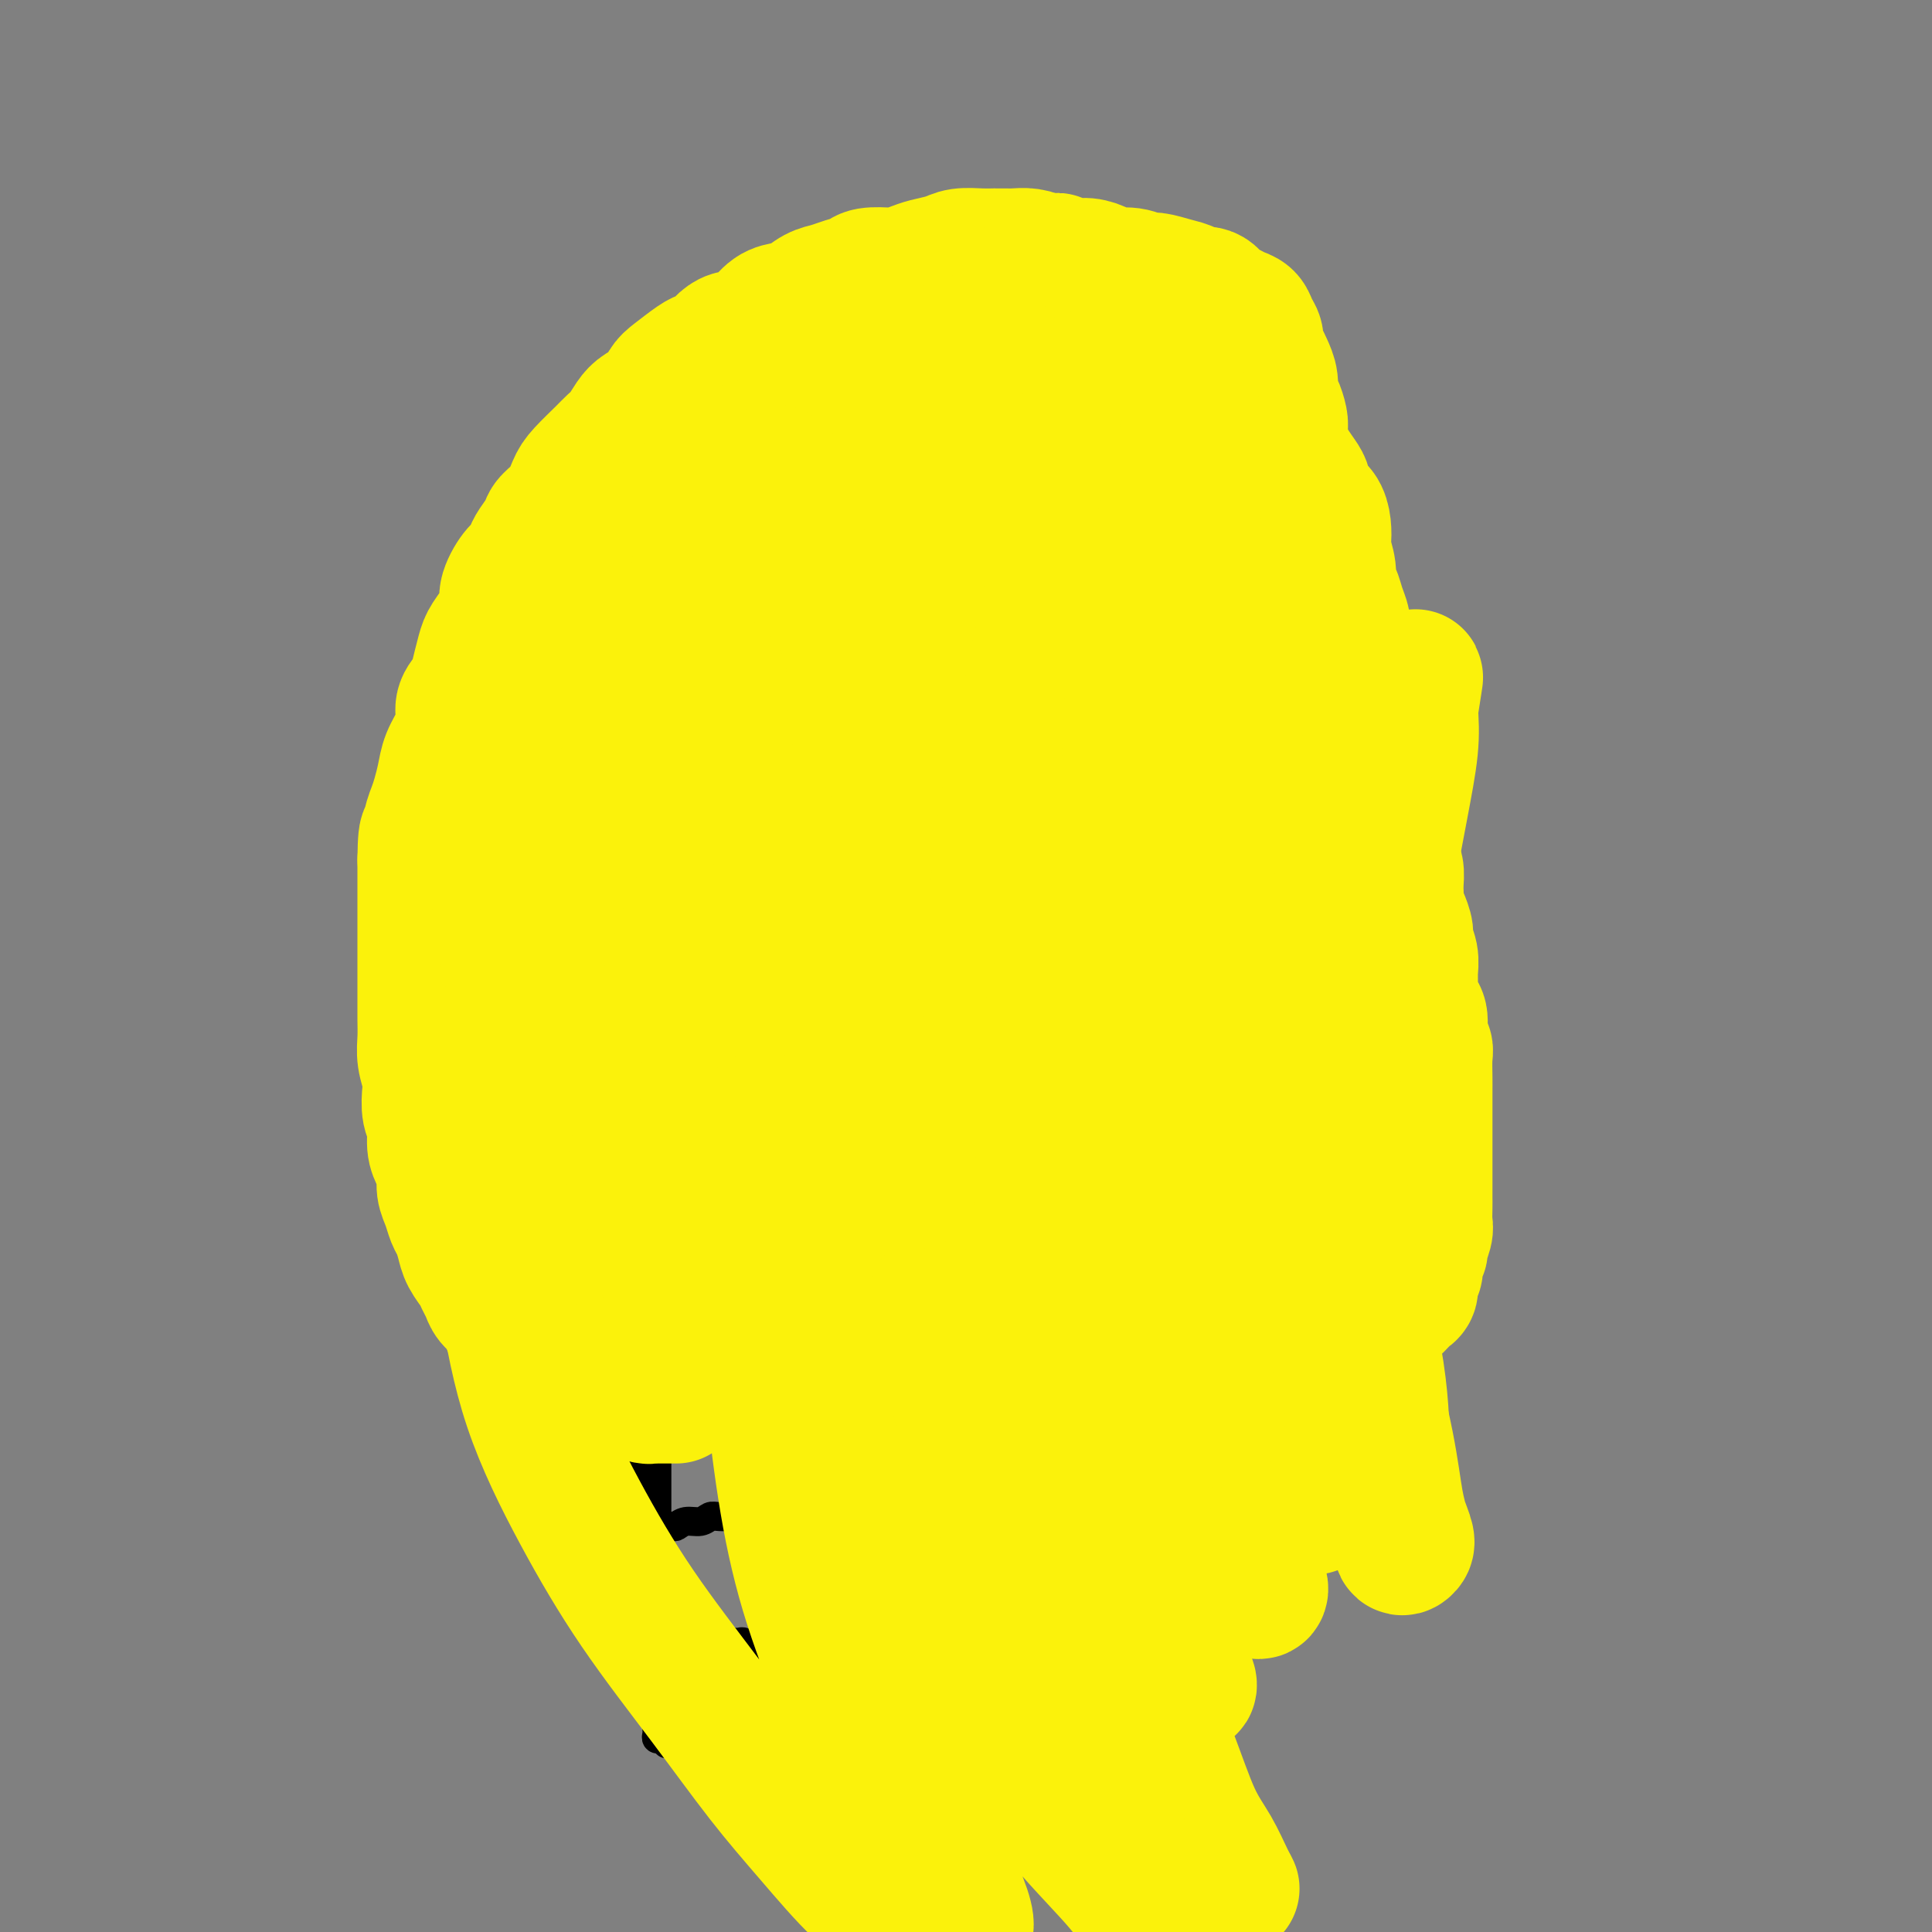 <svg viewBox='0 0 400 400' version='1.1' xmlns='http://www.w3.org/2000/svg' xmlns:xlink='http://www.w3.org/1999/xlink'><rect x="0" y="0" width="400" height="400" fill="#808080" stroke="none"/><g fill='none' stroke='#000000' stroke-width='6' stroke-linecap='round' stroke-linejoin='round'><path d='M135,294c0.030,-0.089 0.061,-0.179 0,0c-0.061,0.179 -0.212,0.626 0,1c0.212,0.374 0.789,0.677 1,1c0.211,0.323 0.057,0.668 0,1c-0.057,0.332 -0.015,0.653 0,1c0.015,0.347 0.004,0.722 0,1c-0.004,0.278 -0.001,0.460 0,1c0.001,0.540 0.000,1.439 0,2c-0.000,0.561 -0.000,0.783 0,1c0.000,0.217 0.000,0.428 0,1c-0.000,0.572 -0.000,1.504 0,2c0.000,0.496 0.000,0.557 0,1c-0.000,0.443 -0.000,1.270 0,2c0.000,0.730 0.000,1.364 0,2c-0.000,0.636 -0.000,1.275 0,2c0.000,0.725 0.000,1.538 0,2c-0.000,0.462 -0.000,0.574 0,1c0.000,0.426 0.000,1.165 0,2c-0.000,0.835 -0.000,1.767 0,2c0.000,0.233 0.000,-0.232 0,0c-0.000,0.232 0.000,1.162 0,2c-0.000,0.838 -0.000,1.586 0,2c0.000,0.414 0.000,0.496 0,1c-0.000,0.504 -0.000,1.429 0,2c0.000,0.571 0.000,0.787 0,1c-0.000,0.213 -0.000,0.425 0,1c0.000,0.575 0.000,1.515 0,2c-0.000,0.485 -0.000,0.516 0,1c0.000,0.484 0.000,1.420 0,2c-0.000,0.580 -0.000,0.803 0,1c0.000,0.197 0.000,0.367 0,1c-0.000,0.633 -0.000,1.728 0,2c0.000,0.272 0.000,-0.278 0,0c-0.000,0.278 -0.000,1.383 0,2c0.000,0.617 0.001,0.747 0,1c-0.001,0.253 -0.004,0.631 0,1c0.004,0.369 0.015,0.729 0,1c-0.015,0.271 -0.057,0.454 0,1c0.057,0.546 0.211,1.456 0,2c-0.211,0.544 -0.789,0.723 -1,1c-0.211,0.277 -0.056,0.652 0,1c0.056,0.348 0.014,0.671 0,1c-0.014,0.329 0.000,0.666 0,1c-0.000,0.334 -0.014,0.667 0,1c0.014,0.333 0.056,0.668 0,1c-0.056,0.332 -0.211,0.663 0,1c0.211,0.337 0.789,0.682 1,1c0.211,0.318 0.057,0.610 0,1c-0.057,0.390 -0.015,0.878 0,1c0.015,0.122 0.003,-0.121 0,0c-0.003,0.121 0.003,0.607 0,1c-0.003,0.393 -0.016,0.694 0,1c0.016,0.306 0.059,0.618 0,1c-0.059,0.382 -0.222,0.834 0,1c0.222,0.166 0.829,0.045 1,0c0.171,-0.045 -0.094,-0.013 0,0c0.094,0.013 0.547,0.006 1,0'/><path d='M138,360c0.420,1.305 -0.029,1.068 0,1c0.029,-0.068 0.536,0.034 1,0c0.464,-0.034 0.884,-0.205 1,0c0.116,0.205 -0.072,0.787 0,1c0.072,0.213 0.403,0.057 1,0c0.597,-0.057 1.458,-0.015 2,0c0.542,0.015 0.764,0.004 1,0c0.236,-0.004 0.487,-0.002 1,0c0.513,0.002 1.288,0.004 2,0c0.712,-0.004 1.359,-0.015 2,0c0.641,0.015 1.275,0.056 2,0c0.725,-0.056 1.543,-0.207 2,0c0.457,0.207 0.555,0.774 1,1c0.445,0.226 1.236,0.113 2,0c0.764,-0.113 1.500,-0.226 2,0c0.500,0.226 0.763,0.792 1,1c0.237,0.208 0.448,0.060 1,0c0.552,-0.060 1.443,-0.031 2,0c0.557,0.031 0.778,0.065 1,0c0.222,-0.065 0.443,-0.229 1,0c0.557,0.229 1.450,0.850 2,1c0.550,0.150 0.759,-0.170 1,0c0.241,0.170 0.516,0.830 1,1c0.484,0.170 1.176,-0.151 2,0c0.824,0.151 1.779,0.772 2,1c0.221,0.228 -0.293,0.061 0,0c0.293,-0.061 1.392,-0.016 2,0c0.608,0.016 0.727,0.004 1,0c0.273,-0.004 0.702,-0.001 1,0c0.298,0.001 0.465,0.001 1,0c0.535,-0.001 1.439,-0.001 2,0c0.561,0.001 0.779,0.004 1,0c0.221,-0.004 0.444,-0.015 1,0c0.556,0.015 1.444,0.057 2,0c0.556,-0.057 0.778,-0.212 1,0c0.222,0.212 0.443,0.793 1,1c0.557,0.207 1.448,0.041 2,0c0.552,-0.041 0.764,0.041 1,0c0.236,-0.041 0.497,-0.207 1,0c0.503,0.207 1.247,0.788 2,1c0.753,0.212 1.516,0.057 2,0c0.484,-0.057 0.689,-0.015 1,0c0.311,0.015 0.727,0.004 1,0c0.273,-0.004 0.402,-0.001 1,0c0.598,0.001 1.667,0.001 2,0c0.333,-0.001 -0.068,-0.004 0,0c0.068,0.004 0.605,0.015 1,0c0.395,-0.015 0.647,-0.056 1,0c0.353,0.056 0.805,0.207 2,0c1.195,-0.207 3.131,-0.774 4,-1c0.869,-0.226 0.669,-0.113 1,0c0.331,0.113 1.192,0.226 2,0c0.808,-0.226 1.563,-0.793 2,-1c0.437,-0.207 0.554,-0.056 1,0c0.446,0.056 1.219,0.018 2,0c0.781,-0.018 1.570,-0.015 2,0c0.430,0.015 0.500,0.043 1,0c0.500,-0.043 1.428,-0.155 2,0c0.572,0.155 0.786,0.578 1,1'/><path d='M220,368c4.668,-0.134 1.839,0.030 1,0c-0.839,-0.030 0.311,-0.256 1,0c0.689,0.256 0.916,0.992 1,1c0.084,0.008 0.024,-0.712 0,-1c-0.024,-0.288 -0.012,-0.144 0,0'/><path d='M132,294c0.000,-0.391 0.000,-0.782 0,-1c-0.000,-0.218 -0.000,-0.262 0,0c0.000,0.262 0.000,0.832 0,1c-0.000,0.168 -0.000,-0.064 0,0c0.000,0.064 0.000,0.425 0,1c-0.000,0.575 -0.001,1.365 0,2c0.001,0.635 0.004,1.115 0,2c-0.004,0.885 -0.015,2.177 0,3c0.015,0.823 0.057,1.179 0,2c-0.057,0.821 -0.211,2.108 0,3c0.211,0.892 0.789,1.389 1,2c0.211,0.611 0.057,1.337 0,2c-0.057,0.663 -0.015,1.262 0,2c0.015,0.738 0.004,1.614 0,2c-0.004,0.386 -0.001,0.282 0,1c0.001,0.718 0.000,2.257 0,3c-0.000,0.743 -0.000,0.688 0,1c0.000,0.312 0.000,0.990 0,2c-0.000,1.010 -0.000,2.353 0,3c0.000,0.647 -0.000,0.597 0,1c0.000,0.403 0.000,1.257 0,2c-0.000,0.743 -0.000,1.373 0,2c0.000,0.627 0.000,1.251 0,2c-0.000,0.749 -0.001,1.623 0,2c0.001,0.377 0.004,0.257 0,1c-0.004,0.743 -0.015,2.349 0,3c0.015,0.651 0.057,0.349 0,1c-0.057,0.651 -0.212,2.257 0,3c0.212,0.743 0.793,0.622 1,1c0.207,0.378 0.040,1.253 0,2c-0.040,0.747 0.045,1.365 0,2c-0.045,0.635 -0.222,1.287 0,2c0.222,0.713 0.843,1.487 1,2c0.157,0.513 -0.151,0.763 0,1c0.151,0.237 0.762,0.459 1,1c0.238,0.541 0.105,1.402 0,2c-0.105,0.598 -0.182,0.934 0,1c0.182,0.066 0.622,-0.136 1,0c0.378,0.136 0.693,0.611 1,1c0.307,0.389 0.607,0.693 1,1c0.393,0.307 0.879,0.617 1,1c0.121,0.383 -0.123,0.838 0,1c0.123,0.162 0.611,0.032 1,0c0.389,-0.032 0.678,0.032 1,0c0.322,-0.032 0.678,-0.162 1,0c0.322,0.162 0.611,0.617 1,1c0.389,0.383 0.877,0.694 1,1c0.123,0.306 -0.121,0.608 0,1c0.121,0.392 0.607,0.876 1,1c0.393,0.124 0.693,-0.111 1,0c0.307,0.111 0.621,0.568 1,1c0.379,0.432 0.823,0.838 1,1c0.177,0.162 0.089,0.081 0,0'/><path d='M149,366c2.743,2.856 2.101,1.497 2,1c-0.101,-0.497 0.339,-0.133 1,0c0.661,0.133 1.542,0.036 2,0c0.458,-0.036 0.494,-0.010 1,0c0.506,0.010 1.483,0.003 2,0c0.517,-0.003 0.575,-0.001 1,0c0.425,0.001 1.217,0.000 2,0c0.783,-0.000 1.557,-0.001 2,0c0.443,0.001 0.556,0.004 1,0c0.444,-0.004 1.218,-0.016 2,0c0.782,0.016 1.571,0.061 2,0c0.429,-0.061 0.499,-0.226 1,0c0.501,0.226 1.433,0.845 2,1c0.567,0.155 0.768,-0.155 1,0c0.232,0.155 0.495,0.774 1,1c0.505,0.226 1.252,0.061 2,0c0.748,-0.061 1.496,-0.016 2,0c0.504,0.016 0.764,0.004 1,0c0.236,-0.004 0.448,-0.001 1,0c0.552,0.001 1.443,0.000 2,0c0.557,-0.000 0.778,-0.000 1,0c0.222,0.000 0.444,0.000 1,0c0.556,-0.000 1.444,-0.001 2,0c0.556,0.001 0.778,0.004 1,0c0.222,-0.004 0.445,-0.015 1,0c0.555,0.015 1.444,0.057 2,0c0.556,-0.057 0.779,-0.211 1,0c0.221,0.211 0.441,0.789 1,1c0.559,0.211 1.458,0.057 2,0c0.542,-0.057 0.727,-0.015 1,0c0.273,0.015 0.633,0.004 1,0c0.367,-0.004 0.741,-0.001 1,0c0.259,0.001 0.402,0.001 1,0c0.598,-0.001 1.652,-0.004 2,0c0.348,0.004 -0.009,0.015 0,0c0.009,-0.015 0.384,-0.057 1,0c0.616,0.057 1.475,0.211 2,0c0.525,-0.211 0.718,-0.789 1,-1c0.282,-0.211 0.653,-0.057 1,0c0.347,0.057 0.670,0.015 1,0c0.330,-0.015 0.666,-0.004 1,0c0.334,0.004 0.667,0.001 1,0c0.333,-0.001 0.667,-0.000 1,0c0.333,0.000 0.667,-0.000 1,0c0.333,0.000 0.667,0.001 1,0c0.333,-0.001 0.667,-0.004 1,0c0.333,0.004 0.666,0.015 1,0c0.334,-0.015 0.668,-0.057 1,0c0.332,0.057 0.663,0.211 1,0c0.337,-0.211 0.682,-0.788 1,-1c0.318,-0.212 0.610,-0.058 1,0c0.390,0.058 0.878,0.019 1,0c0.122,-0.019 -0.121,-0.019 0,0c0.121,0.019 0.606,0.058 1,0c0.394,-0.058 0.697,-0.212 1,0c0.303,0.212 0.606,0.789 1,1c0.394,0.211 0.879,0.057 1,0c0.121,-0.057 -0.122,-0.015 0,0c0.122,0.015 0.610,0.004 1,0c0.390,-0.004 0.683,-0.001 1,0c0.317,0.001 0.659,0.001 1,0'/><path d='M223,369c11.610,0.468 3.636,0.140 1,0c-2.636,-0.140 0.067,-0.090 1,0c0.933,0.090 0.096,0.220 0,0c-0.096,-0.220 0.548,-0.790 1,-1c0.452,-0.210 0.713,-0.060 1,0c0.287,0.060 0.602,0.030 1,0c0.398,-0.030 0.880,-0.061 1,0c0.120,0.061 -0.123,0.212 0,0c0.123,-0.212 0.611,-0.789 1,-1c0.389,-0.211 0.678,-0.057 1,0c0.322,0.057 0.678,0.015 1,0c0.322,-0.015 0.611,-0.004 1,0c0.389,0.004 0.877,0.001 1,0c0.123,-0.001 -0.121,-0.000 0,0c0.121,0.000 0.606,0.000 1,0c0.394,-0.000 0.697,0.000 1,0c0.303,-0.000 0.606,-0.000 1,0c0.394,0.000 0.879,0.001 1,0c0.121,-0.001 -0.123,-0.004 0,0c0.123,0.004 0.611,0.016 1,0c0.389,-0.016 0.678,-0.061 1,0c0.322,0.061 0.678,0.228 1,0c0.322,-0.228 0.611,-0.849 1,-1c0.389,-0.151 0.879,0.170 1,0c0.121,-0.170 -0.126,-0.830 0,-1c0.126,-0.170 0.626,0.152 1,0c0.374,-0.152 0.621,-0.777 1,-1c0.379,-0.223 0.890,-0.045 1,0c0.110,0.045 -0.182,-0.044 0,0c0.182,0.044 0.836,0.219 1,0c0.164,-0.219 -0.162,-0.833 0,-1c0.162,-0.167 0.813,0.114 1,0c0.187,-0.114 -0.090,-0.622 0,-1c0.090,-0.378 0.546,-0.625 1,-1c0.454,-0.375 0.906,-0.879 1,-1c0.094,-0.121 -0.171,0.141 0,0c0.171,-0.141 0.778,-0.684 1,-1c0.222,-0.316 0.060,-0.403 0,-1c-0.060,-0.597 -0.017,-1.703 0,-2c0.017,-0.297 0.008,0.216 0,0c-0.008,-0.216 -0.016,-1.160 0,-2c0.016,-0.840 0.057,-1.576 0,-2c-0.057,-0.424 -0.211,-0.537 0,-1c0.211,-0.463 0.789,-1.275 1,-2c0.211,-0.725 0.057,-1.364 0,-2c-0.057,-0.636 -0.015,-1.270 0,-2c0.015,-0.730 0.004,-1.557 0,-2c-0.004,-0.443 -0.001,-0.504 0,-1c0.001,-0.496 0.000,-1.428 0,-2c-0.000,-0.572 -0.000,-0.783 0,-1c0.000,-0.217 0.000,-0.439 0,-1c-0.000,-0.561 -0.000,-1.463 0,-2c0.000,-0.537 0.000,-0.711 0,-1c-0.000,-0.289 -0.000,-0.693 0,-1c0.000,-0.307 0.000,-0.516 0,-1c-0.000,-0.484 -0.000,-1.242 0,-2'/><path d='M252,331c0.309,-4.904 0.083,-2.665 0,-2c-0.083,0.665 -0.022,-0.243 0,-1c0.022,-0.757 0.006,-1.363 0,-2c-0.006,-0.637 -0.002,-1.306 0,-2c0.002,-0.694 0.000,-1.412 0,-2c-0.000,-0.588 -0.000,-1.046 0,-2c0.000,-0.954 0.000,-2.405 0,-3c-0.000,-0.595 -0.000,-0.335 0,-1c0.000,-0.665 0.000,-2.256 0,-3c-0.000,-0.744 -0.000,-0.641 0,-1c0.000,-0.359 0.000,-1.180 0,-2c-0.000,-0.820 -0.000,-1.641 0,-2c0.000,-0.359 0.000,-0.257 0,-1c-0.000,-0.743 -0.000,-2.331 0,-3c0.000,-0.669 0.000,-0.419 0,-1c-0.000,-0.581 -0.000,-1.994 0,-3c0.000,-1.006 0.000,-1.604 0,-2c-0.000,-0.396 -0.000,-0.591 0,-1c0.000,-0.409 0.000,-1.033 0,-1c-0.000,0.033 -0.000,0.724 0,1c0.000,0.276 0.000,0.138 0,0'/><path d='M136,341c-0.006,-0.113 -0.013,-0.227 0,0c0.013,0.227 0.045,0.794 0,1c-0.045,0.206 -0.166,0.051 0,0c0.166,-0.051 0.618,0.000 1,0c0.382,-0.000 0.693,-0.053 1,0c0.307,0.053 0.611,0.210 1,0c0.389,-0.210 0.864,-0.787 1,-1c0.136,-0.213 -0.066,-0.061 0,0c0.066,0.061 0.399,0.030 1,0c0.601,-0.030 1.469,-0.061 2,0c0.531,0.061 0.725,0.212 1,0c0.275,-0.212 0.632,-0.789 1,-1c0.368,-0.211 0.746,-0.057 1,0c0.254,0.057 0.383,0.015 1,0c0.617,-0.015 1.724,-0.004 2,0c0.276,0.004 -0.277,-0.000 0,0c0.277,0.000 1.384,0.004 2,0c0.616,-0.004 0.743,-0.015 1,0c0.257,0.015 0.646,0.057 1,0c0.354,-0.057 0.674,-0.211 1,0c0.326,0.211 0.660,0.788 1,1c0.340,0.212 0.687,0.061 1,0c0.313,-0.061 0.594,-0.030 1,0c0.406,0.030 0.939,0.061 1,0c0.061,-0.061 -0.349,-0.212 0,0c0.349,0.212 1.459,0.789 2,1c0.541,0.211 0.515,0.058 1,0c0.485,-0.058 1.480,-0.019 2,0c0.520,0.019 0.563,0.019 1,0c0.437,-0.019 1.268,-0.058 2,0c0.732,0.058 1.366,0.212 2,0c0.634,-0.212 1.268,-0.789 2,-1c0.732,-0.211 1.560,-0.057 2,0c0.440,0.057 0.490,0.015 1,0c0.510,-0.015 1.480,-0.004 2,0c0.520,0.004 0.591,0.000 1,0c0.409,-0.000 1.155,0.004 2,0c0.845,-0.004 1.789,-0.015 2,0c0.211,0.015 -0.309,0.057 0,0c0.309,-0.057 1.449,-0.211 2,0c0.551,0.211 0.514,0.788 1,1c0.486,0.212 1.495,0.061 2,0c0.505,-0.061 0.506,-0.030 1,0c0.494,0.030 1.480,0.061 2,0c0.520,-0.061 0.572,-0.212 1,0c0.428,0.212 1.231,0.788 2,1c0.769,0.212 1.506,0.061 2,0c0.494,-0.061 0.747,-0.030 1,0'/><path d='M194,343c9.298,0.309 3.542,0.083 2,0c-1.542,-0.083 1.130,-0.023 2,0c0.870,0.023 -0.061,0.007 0,0c0.061,-0.007 1.116,-0.006 2,0c0.884,0.006 1.598,0.016 2,0c0.402,-0.016 0.492,-0.057 1,0c0.508,0.057 1.435,0.211 2,0c0.565,-0.211 0.767,-0.789 1,-1c0.233,-0.211 0.495,-0.057 1,0c0.505,0.057 1.252,0.015 2,0c0.748,-0.015 1.496,-0.004 2,0c0.504,0.004 0.764,0.001 1,0c0.236,-0.001 0.448,-0.000 1,0c0.552,0.000 1.442,0.000 2,0c0.558,-0.000 0.782,-0.000 1,0c0.218,0.000 0.429,0.000 1,0c0.571,-0.000 1.501,-0.000 2,0c0.499,0.000 0.566,0.000 1,0c0.434,-0.000 1.233,0.000 2,0c0.767,-0.000 1.501,-0.000 2,0c0.499,0.000 0.763,0.000 1,0c0.237,-0.000 0.447,-0.000 1,0c0.553,0.000 1.447,0.000 2,0c0.553,-0.000 0.763,-0.000 1,0c0.237,0.000 0.500,0.001 1,0c0.500,-0.001 1.236,-0.004 2,0c0.764,0.004 1.555,0.015 2,0c0.445,-0.015 0.543,-0.057 1,0c0.457,0.057 1.272,0.211 2,0c0.728,-0.211 1.370,-0.789 2,-1c0.630,-0.211 1.249,-0.056 2,0c0.751,0.056 1.634,0.014 2,0c0.366,-0.014 0.217,0.000 1,0c0.783,-0.000 2.500,-0.014 3,0c0.500,0.014 -0.216,0.057 0,0c0.216,-0.057 1.364,-0.215 2,0c0.636,0.215 0.759,0.804 1,1c0.241,0.196 0.601,0.001 1,0c0.399,-0.001 0.838,0.192 1,0c0.162,-0.192 0.046,-0.769 0,-1c-0.046,-0.231 -0.023,-0.115 0,0'/><path d='M134,318c-0.318,-0.033 -0.636,-0.065 -1,0c-0.364,0.065 -0.774,0.228 -1,0c-0.226,-0.228 -0.268,-0.846 0,-1c0.268,-0.154 0.846,0.155 1,0c0.154,-0.155 -0.114,-0.773 0,-1c0.114,-0.227 0.612,-0.061 1,0c0.388,0.061 0.667,0.017 1,0c0.333,-0.017 0.721,-0.009 1,0c0.279,0.009 0.448,0.017 1,0c0.552,-0.017 1.485,-0.061 2,0c0.515,0.061 0.611,0.227 1,0c0.389,-0.227 1.070,-0.845 2,-1c0.930,-0.155 2.107,0.155 3,0c0.893,-0.155 1.502,-0.774 2,-1c0.498,-0.226 0.886,-0.061 2,0c1.114,0.061 2.954,0.016 4,0c1.046,-0.016 1.299,-0.004 2,0c0.701,0.004 1.849,0.001 3,0c1.151,-0.001 2.304,-0.000 3,0c0.696,0.000 0.934,0.000 2,0c1.066,-0.000 2.960,0.000 4,0c1.040,-0.000 1.226,-0.000 2,0c0.774,0.000 2.135,0.000 3,0c0.865,-0.000 1.232,-0.001 2,0c0.768,0.001 1.935,0.004 3,0c1.065,-0.004 2.026,-0.016 3,0c0.974,0.016 1.959,0.061 3,0c1.041,-0.061 2.138,-0.227 3,0c0.862,0.227 1.490,0.846 2,1c0.510,0.154 0.903,-0.156 2,0c1.097,0.156 2.899,0.778 4,1c1.101,0.222 1.502,0.045 2,0c0.498,-0.045 1.092,0.041 2,0c0.908,-0.041 2.129,-0.208 3,0c0.871,0.208 1.392,0.792 2,1c0.608,0.208 1.303,0.042 2,0c0.697,-0.042 1.397,0.041 2,0c0.603,-0.041 1.109,-0.207 2,0c0.891,0.207 2.168,0.786 3,1c0.832,0.214 1.218,0.061 2,0c0.782,-0.061 1.959,-0.031 3,0c1.041,0.031 1.944,0.061 3,0c1.056,-0.061 2.263,-0.213 3,0c0.737,0.213 1.002,0.793 2,1c0.998,0.207 2.727,0.042 4,0c1.273,-0.042 2.088,0.041 3,0c0.912,-0.041 1.921,-0.204 3,0c1.079,0.204 2.229,0.775 3,1c0.771,0.225 1.162,0.103 2,0c0.838,-0.103 2.122,-0.186 3,0c0.878,0.186 1.348,0.642 2,1c0.652,0.358 1.484,0.618 2,1c0.516,0.382 0.716,0.887 1,1c0.284,0.113 0.654,-0.166 1,0c0.346,0.166 0.670,0.775 1,1c0.330,0.225 0.666,0.064 1,0c0.334,-0.064 0.667,-0.032 1,0'/><path d='M252,324c1.500,0.667 0.750,0.333 0,0'/><path d='M133,298c-0.430,0.392 -0.860,0.785 -1,1c-0.140,0.215 0.009,0.254 0,0c-0.009,-0.254 -0.176,-0.800 0,-1c0.176,-0.200 0.694,-0.054 1,0c0.306,0.054 0.400,0.014 1,0c0.600,-0.014 1.707,-0.004 2,0c0.293,0.004 -0.228,0.002 0,0c0.228,-0.002 1.206,-0.004 2,0c0.794,0.004 1.404,0.015 2,0c0.596,-0.015 1.179,-0.057 2,0c0.821,0.057 1.882,0.211 3,0c1.118,-0.211 2.293,-0.789 3,-1c0.707,-0.211 0.945,-0.057 2,0c1.055,0.057 2.925,0.016 4,0c1.075,-0.016 1.354,-0.008 2,0c0.646,0.008 1.657,0.016 3,0c1.343,-0.016 3.016,-0.057 4,0c0.984,0.057 1.278,0.211 2,0c0.722,-0.211 1.873,-0.789 3,-1c1.127,-0.211 2.230,-0.056 3,0c0.770,0.056 1.206,0.011 2,0c0.794,-0.011 1.945,0.011 3,0c1.055,-0.011 2.015,-0.056 3,0c0.985,0.056 1.997,0.211 3,0c1.003,-0.211 1.998,-0.789 3,-1c1.002,-0.211 2.011,-0.057 3,0c0.989,0.057 1.960,0.015 3,0c1.040,-0.015 2.150,-0.004 3,0c0.850,0.004 1.439,0.001 2,0c0.561,-0.001 1.095,-0.001 2,0c0.905,0.001 2.182,0.004 3,0c0.818,-0.004 1.176,-0.015 2,0c0.824,0.015 2.113,0.057 3,0c0.887,-0.057 1.372,-0.211 2,0c0.628,0.211 1.398,0.789 2,1c0.602,0.211 1.034,0.057 2,0c0.966,-0.057 2.465,-0.015 3,0c0.535,0.015 0.107,0.004 1,0c0.893,-0.004 3.108,-0.001 4,0c0.892,0.001 0.462,0.000 1,0c0.538,-0.000 2.045,-0.000 3,0c0.955,0.000 1.359,0.000 2,0c0.641,-0.000 1.520,-0.000 2,0c0.480,0.000 0.561,-0.000 1,0c0.439,0.000 1.234,0.000 2,0c0.766,-0.000 1.501,-0.000 2,0c0.499,0.000 0.763,0.000 1,0c0.237,-0.000 0.449,-0.001 1,0c0.551,0.001 1.443,0.004 2,0c0.557,-0.004 0.780,-0.016 1,0c0.220,0.016 0.436,0.061 1,0c0.564,-0.061 1.475,-0.227 2,0c0.525,0.227 0.666,0.848 1,1c0.334,0.152 0.863,-0.165 1,0c0.137,0.165 -0.117,0.814 0,1c0.117,0.186 0.605,-0.090 1,0c0.395,0.090 0.698,0.545 1,1'/><path d='M245,299c0.781,0.821 0.734,1.374 1,2c0.266,0.626 0.844,1.326 1,2c0.156,0.674 -0.112,1.321 0,2c0.112,0.679 0.603,1.389 1,2c0.397,0.611 0.699,1.123 1,2c0.301,0.877 0.602,2.119 1,3c0.398,0.881 0.895,1.403 1,2c0.105,0.597 -0.182,1.271 0,2c0.182,0.729 0.832,1.515 1,2c0.168,0.485 -0.147,0.669 0,1c0.147,0.331 0.756,0.809 1,1c0.244,0.191 0.122,0.096 0,0'/><path d='M137,294c-0.455,0.001 -0.909,0.001 -1,0c-0.091,-0.001 0.183,-0.004 0,0c-0.183,0.004 -0.823,0.016 -1,0c-0.177,-0.016 0.110,-0.061 0,0c-0.110,0.061 -0.616,0.226 -1,0c-0.384,-0.226 -0.646,-0.844 -1,-1c-0.354,-0.156 -0.802,0.150 -1,0c-0.198,-0.150 -0.147,-0.757 0,-1c0.147,-0.243 0.390,-0.121 0,0c-0.390,0.121 -1.414,0.243 -2,0c-0.586,-0.243 -0.733,-0.850 -1,-1c-0.267,-0.150 -0.654,0.157 -1,0c-0.346,-0.157 -0.652,-0.777 -1,-1c-0.348,-0.223 -0.737,-0.050 -1,0c-0.263,0.050 -0.400,-0.024 -1,0c-0.600,0.024 -1.663,0.147 -2,0c-0.337,-0.147 0.050,-0.565 0,-1c-0.050,-0.435 -0.539,-0.886 -1,-1c-0.461,-0.114 -0.893,0.109 -1,0c-0.107,-0.109 0.111,-0.551 0,-1c-0.111,-0.449 -0.551,-0.904 -1,-1c-0.449,-0.096 -0.908,0.166 -1,0c-0.092,-0.166 0.181,-0.761 0,-1c-0.181,-0.239 -0.818,-0.121 -1,0c-0.182,0.121 0.091,0.244 0,0c-0.091,-0.244 -0.545,-0.854 -1,-1c-0.455,-0.146 -0.910,0.172 -1,0c-0.090,-0.172 0.186,-0.835 0,-1c-0.186,-0.165 -0.834,0.167 -1,0c-0.166,-0.167 0.152,-0.832 0,-1c-0.152,-0.168 -0.772,0.162 -1,0c-0.228,-0.162 -0.064,-0.817 0,-1c0.064,-0.183 0.027,0.106 0,0c-0.027,-0.106 -0.045,-0.607 0,-1c0.045,-0.393 0.153,-0.679 0,-1c-0.153,-0.321 -0.565,-0.677 -1,-1c-0.435,-0.323 -0.891,-0.611 -1,-1c-0.109,-0.389 0.128,-0.878 0,-1c-0.128,-0.122 -0.622,0.122 -1,0c-0.378,-0.122 -0.640,-0.610 -1,-1c-0.360,-0.390 -0.818,-0.682 -1,-1c-0.182,-0.318 -0.087,-0.663 0,-1c0.087,-0.337 0.168,-0.668 0,-1c-0.168,-0.332 -0.584,-0.666 -1,-1'/><path d='M108,271c-2.503,-3.038 -1.262,-1.133 -1,-1c0.262,0.133 -0.456,-1.507 -1,-2c-0.544,-0.493 -0.916,0.160 -1,0c-0.084,-0.160 0.118,-1.134 0,-2c-0.118,-0.866 -0.558,-1.624 -1,-2c-0.442,-0.376 -0.888,-0.369 -1,-1c-0.112,-0.631 0.110,-1.898 0,-3c-0.110,-1.102 -0.551,-2.038 -1,-3c-0.449,-0.962 -0.905,-1.949 -1,-3c-0.095,-1.051 0.172,-2.166 0,-3c-0.172,-0.834 -0.783,-1.386 -1,-2c-0.217,-0.614 -0.040,-1.289 0,-2c0.040,-0.711 -0.055,-1.459 0,-2c0.055,-0.541 0.262,-0.877 0,-1c-0.262,-0.123 -0.994,-0.033 -1,0c-0.006,0.033 0.712,0.009 1,0c0.288,-0.009 0.144,-0.005 0,0'/><path d='M248,294c-0.318,-0.033 -0.636,-0.065 -1,0c-0.364,0.065 -0.774,0.228 -1,0c-0.226,-0.228 -0.268,-0.846 0,-1c0.268,-0.154 0.845,0.156 1,0c0.155,-0.156 -0.113,-0.776 0,-1c0.113,-0.224 0.608,-0.050 1,0c0.392,0.050 0.681,-0.024 1,0c0.319,0.024 0.667,0.147 1,0c0.333,-0.147 0.652,-0.565 1,-1c0.348,-0.435 0.727,-0.889 1,-1c0.273,-0.111 0.442,0.120 1,0c0.558,-0.120 1.504,-0.591 2,-1c0.496,-0.409 0.540,-0.757 1,-1c0.460,-0.243 1.336,-0.380 2,-1c0.664,-0.620 1.117,-1.724 2,-2c0.883,-0.276 2.194,0.276 3,0c0.806,-0.276 1.105,-1.380 2,-2c0.895,-0.620 2.386,-0.757 3,-1c0.614,-0.243 0.349,-0.591 1,-1c0.651,-0.409 2.216,-0.880 3,-1c0.784,-0.120 0.787,0.112 1,0c0.213,-0.112 0.635,-0.569 1,-1c0.365,-0.431 0.671,-0.838 1,-1c0.329,-0.162 0.681,-0.081 1,0c0.319,0.081 0.607,0.162 1,0c0.393,-0.162 0.893,-0.568 1,-1c0.107,-0.432 -0.179,-0.889 0,-1c0.179,-0.111 0.821,0.126 1,0c0.179,-0.126 -0.106,-0.614 0,-1c0.106,-0.386 0.603,-0.671 1,-1c0.397,-0.329 0.695,-0.702 1,-1c0.305,-0.298 0.617,-0.520 1,-1c0.383,-0.480 0.839,-1.216 1,-2c0.161,-0.784 0.029,-1.616 0,-2c-0.029,-0.384 0.045,-0.321 0,-1c-0.045,-0.679 -0.208,-2.101 0,-3c0.208,-0.899 0.789,-1.276 1,-2c0.211,-0.724 0.053,-1.796 0,-3c-0.053,-1.204 0.001,-2.539 0,-4c-0.001,-1.461 -0.056,-3.049 0,-4c0.056,-0.951 0.222,-1.267 0,-2c-0.222,-0.733 -0.833,-1.884 -1,-3c-0.167,-1.116 0.110,-2.197 0,-3c-0.110,-0.803 -0.608,-1.330 -1,-2c-0.392,-0.670 -0.680,-1.485 -1,-2c-0.320,-0.515 -0.673,-0.730 -1,-1c-0.327,-0.270 -0.627,-0.593 -1,-1c-0.373,-0.407 -0.818,-0.897 -1,-1c-0.182,-0.103 -0.101,0.182 0,0c0.101,-0.182 0.223,-0.832 0,-1c-0.223,-0.168 -0.791,0.147 -1,0c-0.209,-0.147 -0.060,-0.756 0,-1c0.060,-0.244 0.030,-0.122 0,0'/></g>
<g fill='none' stroke='#FBF20B' stroke-width='6' stroke-linecap='round' stroke-linejoin='round'><path d='M139,294c-0.339,0.431 -0.679,0.862 -1,1c-0.321,0.138 -0.625,-0.015 -1,0c-0.375,0.015 -0.822,0.200 -1,0c-0.178,-0.200 -0.089,-0.786 0,-1c0.089,-0.214 0.178,-0.057 0,0c-0.178,0.057 -0.621,0.015 -1,0c-0.379,-0.015 -0.693,-0.004 -1,0c-0.307,0.004 -0.607,0.001 -1,0c-0.393,-0.001 -0.879,-0.000 -1,0c-0.121,0.000 0.123,0.000 0,0c-0.123,-0.000 -0.611,-0.000 -1,0c-0.389,0.000 -0.678,0.000 -1,0c-0.322,-0.000 -0.678,-0.000 -1,0c-0.322,0.000 -0.611,0.001 -1,0c-0.389,-0.001 -0.877,-0.004 -1,0c-0.123,0.004 0.121,0.016 0,0c-0.121,-0.016 -0.606,-0.061 -1,0c-0.394,0.061 -0.697,0.228 -1,0c-0.303,-0.228 -0.606,-0.850 -1,-1c-0.394,-0.150 -0.879,0.171 -1,0c-0.121,-0.171 0.123,-0.834 0,-1c-0.123,-0.166 -0.612,0.166 -1,0c-0.388,-0.166 -0.677,-0.828 -1,-1c-0.323,-0.172 -0.682,0.147 -1,0c-0.318,-0.147 -0.596,-0.760 -1,-1c-0.404,-0.240 -0.935,-0.105 -1,0c-0.065,0.105 0.338,0.182 0,0c-0.338,-0.182 -1.415,-0.622 -2,-1c-0.585,-0.378 -0.678,-0.694 -1,-1c-0.322,-0.306 -0.874,-0.603 -1,-1c-0.126,-0.397 0.174,-0.894 0,-1c-0.174,-0.106 -0.821,0.179 -1,0c-0.179,-0.179 0.111,-0.821 0,-1c-0.111,-0.179 -0.622,0.107 -1,0c-0.378,-0.107 -0.622,-0.606 -1,-1c-0.378,-0.394 -0.889,-0.682 -1,-1c-0.111,-0.318 0.177,-0.667 0,-1c-0.177,-0.333 -0.821,-0.652 -1,-1c-0.179,-0.348 0.107,-0.726 0,-1c-0.107,-0.274 -0.606,-0.446 -1,-1c-0.394,-0.554 -0.683,-1.492 -1,-2c-0.317,-0.508 -0.662,-0.586 -1,-1c-0.338,-0.414 -0.668,-1.162 -1,-2c-0.332,-0.838 -0.667,-1.764 -1,-2c-0.333,-0.236 -0.663,0.217 -1,0c-0.337,-0.217 -0.682,-1.105 -1,-2c-0.318,-0.895 -0.611,-1.797 -1,-2c-0.389,-0.203 -0.874,0.291 -1,0c-0.126,-0.291 0.107,-1.369 0,-2c-0.107,-0.631 -0.553,-0.816 -1,-1'/><path d='M99,265c-2.657,-3.982 -1.300,-2.436 -1,-2c0.300,0.436 -0.459,-0.239 -1,-1c-0.541,-0.761 -0.866,-1.607 -1,-2c-0.134,-0.393 -0.077,-0.332 0,-1c0.077,-0.668 0.175,-2.065 0,-3c-0.175,-0.935 -0.621,-1.406 -1,-2c-0.379,-0.594 -0.690,-1.309 -1,-2c-0.310,-0.691 -0.618,-1.359 -1,-2c-0.382,-0.641 -0.839,-1.255 -1,-2c-0.161,-0.745 -0.028,-1.621 0,-2c0.028,-0.379 -0.049,-0.261 0,-1c0.049,-0.739 0.224,-2.336 0,-3c-0.224,-0.664 -0.849,-0.395 -1,-1c-0.151,-0.605 0.170,-2.085 0,-3c-0.170,-0.915 -0.830,-1.264 -1,-2c-0.170,-0.736 0.151,-1.858 0,-3c-0.151,-1.142 -0.772,-2.303 -1,-3c-0.228,-0.697 -0.061,-0.930 0,-2c0.061,-1.070 0.016,-2.977 0,-4c-0.016,-1.023 -0.004,-1.161 0,-2c0.004,-0.839 0.001,-2.377 0,-3c-0.001,-0.623 -0.000,-0.331 0,-1c0.000,-0.669 -0.001,-2.300 0,-3c0.001,-0.700 0.004,-0.469 0,-1c-0.004,-0.531 -0.016,-1.822 0,-3c0.016,-1.178 0.061,-2.241 0,-3c-0.061,-0.759 -0.226,-1.215 0,-2c0.226,-0.785 0.844,-1.901 1,-3c0.156,-1.099 -0.151,-2.181 0,-3c0.151,-0.819 0.758,-1.374 1,-2c0.242,-0.626 0.118,-1.321 0,-2c-0.118,-0.679 -0.228,-1.341 0,-2c0.228,-0.659 0.796,-1.316 1,-2c0.204,-0.684 0.045,-1.395 0,-2c-0.045,-0.605 0.026,-1.103 0,-2c-0.026,-0.897 -0.148,-2.194 0,-3c0.148,-0.806 0.565,-1.123 1,-2c0.435,-0.877 0.887,-2.314 1,-3c0.113,-0.686 -0.114,-0.621 0,-1c0.114,-0.379 0.569,-1.204 1,-2c0.431,-0.796 0.836,-1.564 1,-2c0.164,-0.436 0.085,-0.540 0,-1c-0.085,-0.460 -0.176,-1.278 0,-2c0.176,-0.722 0.621,-1.349 1,-2c0.379,-0.651 0.694,-1.325 1,-2c0.306,-0.675 0.603,-1.351 1,-2c0.397,-0.649 0.894,-1.272 1,-2c0.106,-0.728 -0.179,-1.560 0,-2c0.179,-0.440 0.821,-0.489 1,-1c0.179,-0.511 -0.106,-1.484 0,-2c0.106,-0.516 0.602,-0.575 1,-1c0.398,-0.425 0.698,-1.217 1,-2c0.302,-0.783 0.604,-1.555 1,-2c0.396,-0.445 0.884,-0.561 1,-1c0.116,-0.439 -0.141,-1.202 0,-2c0.141,-0.798 0.681,-1.631 1,-2c0.319,-0.369 0.417,-0.273 1,-1c0.583,-0.727 1.651,-2.277 2,-3c0.349,-0.723 -0.021,-0.618 0,-1c0.021,-0.382 0.435,-1.252 1,-2c0.565,-0.748 1.283,-1.374 2,-2'/><path d='M112,140c2.499,-4.772 1.247,-1.701 1,-1c-0.247,0.701 0.511,-0.966 1,-2c0.489,-1.034 0.708,-1.433 1,-2c0.292,-0.567 0.657,-1.300 1,-2c0.343,-0.700 0.666,-1.368 1,-2c0.334,-0.632 0.681,-1.230 1,-2c0.319,-0.770 0.610,-1.712 1,-2c0.390,-0.288 0.879,0.077 1,0c0.121,-0.077 -0.126,-0.597 0,-1c0.126,-0.403 0.624,-0.689 1,-1c0.376,-0.311 0.629,-0.647 1,-1c0.371,-0.353 0.859,-0.724 1,-1c0.141,-0.276 -0.064,-0.459 0,-1c0.064,-0.541 0.397,-1.440 1,-2c0.603,-0.560 1.475,-0.779 2,-1c0.525,-0.221 0.704,-0.443 1,-1c0.296,-0.557 0.708,-1.449 1,-2c0.292,-0.551 0.463,-0.763 1,-1c0.537,-0.237 1.438,-0.500 2,-1c0.562,-0.500 0.783,-1.237 1,-2c0.217,-0.763 0.429,-1.551 1,-2c0.571,-0.449 1.500,-0.558 2,-1c0.500,-0.442 0.570,-1.218 1,-2c0.430,-0.782 1.218,-1.571 2,-2c0.782,-0.429 1.556,-0.500 2,-1c0.444,-0.500 0.557,-1.430 1,-2c0.443,-0.570 1.218,-0.782 2,-1c0.782,-0.218 1.573,-0.443 2,-1c0.427,-0.557 0.490,-1.448 1,-2c0.510,-0.552 1.469,-0.766 2,-1c0.531,-0.234 0.635,-0.489 1,-1c0.365,-0.511 0.989,-1.277 2,-2c1.011,-0.723 2.407,-1.403 3,-2c0.593,-0.597 0.381,-1.112 1,-2c0.619,-0.888 2.069,-2.150 3,-3c0.931,-0.850 1.345,-1.289 2,-2c0.655,-0.711 1.552,-1.694 2,-2c0.448,-0.306 0.446,0.064 1,0c0.554,-0.064 1.664,-0.564 2,-1c0.336,-0.436 -0.102,-0.809 0,-1c0.102,-0.191 0.745,-0.202 1,0c0.255,0.202 0.121,0.615 0,1c-0.121,0.385 -0.228,0.742 0,1c0.228,0.258 0.792,0.415 1,1c0.208,0.585 0.059,1.596 0,2c-0.059,0.404 -0.030,0.202 0,0'/><path d='M247,290c-0.459,0.309 -0.919,0.618 -1,1c-0.081,0.382 0.215,0.835 0,1c-0.215,0.165 -0.941,0.040 -1,0c-0.059,-0.040 0.550,0.004 1,0c0.450,-0.004 0.740,-0.057 1,0c0.260,0.057 0.491,0.225 1,0c0.509,-0.225 1.295,-0.843 2,-1c0.705,-0.157 1.329,0.148 2,0c0.671,-0.148 1.390,-0.750 2,-1c0.610,-0.250 1.112,-0.147 2,0c0.888,0.147 2.162,0.340 3,0c0.838,-0.340 1.239,-1.212 2,-2c0.761,-0.788 1.880,-1.492 3,-2c1.120,-0.508 2.239,-0.822 3,-1c0.761,-0.178 1.163,-0.222 2,-1c0.837,-0.778 2.107,-2.291 3,-3c0.893,-0.709 1.408,-0.613 2,-1c0.592,-0.387 1.262,-1.258 2,-2c0.738,-0.742 1.545,-1.354 2,-2c0.455,-0.646 0.560,-1.327 1,-2c0.440,-0.673 1.216,-1.339 2,-2c0.784,-0.661 1.575,-1.318 2,-2c0.425,-0.682 0.485,-1.389 1,-2c0.515,-0.611 1.486,-1.125 2,-2c0.514,-0.875 0.570,-2.110 1,-3c0.430,-0.890 1.232,-1.433 2,-2c0.768,-0.567 1.500,-1.156 2,-2c0.500,-0.844 0.767,-1.943 1,-3c0.233,-1.057 0.434,-2.070 1,-3c0.566,-0.930 1.499,-1.775 2,-3c0.501,-1.225 0.569,-2.830 1,-4c0.431,-1.170 1.225,-1.905 2,-3c0.775,-1.095 1.532,-2.550 2,-4c0.468,-1.450 0.647,-2.895 1,-4c0.353,-1.105 0.880,-1.869 1,-3c0.120,-1.131 -0.167,-2.627 0,-4c0.167,-1.373 0.787,-2.621 1,-4c0.213,-1.379 0.020,-2.889 0,-4c-0.020,-1.111 0.134,-1.822 0,-3c-0.134,-1.178 -0.557,-2.822 -1,-4c-0.443,-1.178 -0.906,-1.889 -1,-3c-0.094,-1.111 0.182,-2.622 0,-4c-0.182,-1.378 -0.822,-2.622 -1,-4c-0.178,-1.378 0.107,-2.889 0,-4c-0.107,-1.111 -0.606,-1.823 -1,-3c-0.394,-1.177 -0.683,-2.818 -1,-4c-0.317,-1.182 -0.662,-1.904 -1,-3c-0.338,-1.096 -0.668,-2.566 -1,-4c-0.332,-1.434 -0.666,-2.833 -1,-4c-0.334,-1.167 -0.667,-2.101 -1,-3c-0.333,-0.899 -0.667,-1.763 -1,-3c-0.333,-1.237 -0.666,-2.848 -1,-4c-0.334,-1.152 -0.667,-1.846 -1,-3c-0.333,-1.154 -0.664,-2.768 -1,-4c-0.336,-1.232 -0.678,-2.083 -1,-3c-0.322,-0.917 -0.625,-1.901 -1,-3c-0.375,-1.099 -0.821,-2.314 -1,-3c-0.179,-0.686 -0.089,-0.843 0,-1'/><path d='M287,153c-2.713,-10.754 -1.496,-5.638 -1,-4c0.496,1.638 0.273,-0.201 0,-1c-0.273,-0.799 -0.594,-0.557 -1,-1c-0.406,-0.443 -0.896,-1.570 -1,-2c-0.104,-0.430 0.179,-0.161 0,-1c-0.179,-0.839 -0.820,-2.784 -1,-4c-0.180,-1.216 0.102,-1.703 0,-2c-0.102,-0.297 -0.587,-0.404 -1,-1c-0.413,-0.596 -0.754,-1.681 -1,-3c-0.246,-1.319 -0.396,-2.870 -1,-4c-0.604,-1.130 -1.663,-1.837 -2,-3c-0.337,-1.163 0.049,-2.781 0,-4c-0.049,-1.219 -0.534,-2.038 -1,-3c-0.466,-0.962 -0.914,-2.067 -1,-3c-0.086,-0.933 0.188,-1.694 0,-2c-0.188,-0.306 -0.839,-0.157 -1,-1c-0.161,-0.843 0.168,-2.677 0,-4c-0.168,-1.323 -0.833,-2.135 -1,-3c-0.167,-0.865 0.162,-1.783 0,-2c-0.162,-0.217 -0.817,0.267 -1,0c-0.183,-0.267 0.105,-1.287 0,-2c-0.105,-0.713 -0.603,-1.120 -1,-2c-0.397,-0.880 -0.694,-2.233 -1,-3c-0.306,-0.767 -0.622,-0.948 -1,-1c-0.378,-0.052 -0.819,0.026 -1,-1c-0.181,-1.026 -0.104,-3.156 0,-4c0.104,-0.844 0.234,-0.401 0,-1c-0.234,-0.599 -0.832,-2.239 -1,-3c-0.168,-0.761 0.095,-0.642 0,-1c-0.095,-0.358 -0.546,-1.194 -1,-2c-0.454,-0.806 -0.909,-1.581 -1,-2c-0.091,-0.419 0.183,-0.483 0,-1c-0.183,-0.517 -0.823,-1.487 -1,-2c-0.177,-0.513 0.107,-0.570 0,-1c-0.107,-0.430 -0.607,-1.232 -1,-2c-0.393,-0.768 -0.680,-1.501 -1,-2c-0.320,-0.499 -0.672,-0.763 -1,-1c-0.328,-0.237 -0.632,-0.447 -1,-1c-0.368,-0.553 -0.802,-1.449 -1,-2c-0.198,-0.551 -0.161,-0.759 0,-1c0.161,-0.241 0.446,-0.516 0,-1c-0.446,-0.484 -1.621,-1.176 -2,-2c-0.379,-0.824 0.040,-1.779 0,-2c-0.040,-0.221 -0.539,0.291 -1,0c-0.461,-0.291 -0.884,-1.386 -1,-2c-0.116,-0.614 0.075,-0.747 0,-1c-0.075,-0.253 -0.416,-0.627 -1,-1c-0.584,-0.373 -1.413,-0.745 -2,-1c-0.587,-0.255 -0.934,-0.393 -1,-1c-0.066,-0.607 0.150,-1.682 0,-2c-0.150,-0.318 -0.665,0.122 -1,0c-0.335,-0.122 -0.489,-0.806 -1,-1c-0.511,-0.194 -1.380,0.102 -2,0c-0.620,-0.102 -0.992,-0.602 -1,-1c-0.008,-0.398 0.348,-0.694 0,-1c-0.348,-0.306 -1.402,-0.622 -2,-1c-0.598,-0.378 -0.741,-0.820 -1,-1c-0.259,-0.180 -0.632,-0.100 -1,0c-0.368,0.100 -0.729,0.219 -1,0c-0.271,-0.219 -0.453,-0.777 -1,-1c-0.547,-0.223 -1.460,-0.113 -2,0c-0.540,0.113 -0.708,0.227 -1,0c-0.292,-0.227 -0.707,-0.797 -1,-1c-0.293,-0.203 -0.463,-0.040 -1,0c-0.537,0.040 -1.439,-0.042 -2,0c-0.561,0.042 -0.779,0.207 -1,0c-0.221,-0.207 -0.444,-0.788 -1,-1c-0.556,-0.212 -1.444,-0.057 -2,0c-0.556,0.057 -0.778,0.016 -1,0c-0.222,-0.016 -0.443,-0.005 -1,0c-0.557,0.005 -1.448,0.005 -2,0c-0.552,-0.005 -0.764,-0.015 -1,0c-0.236,0.015 -0.497,0.056 -1,0c-0.503,-0.056 -1.249,-0.207 -2,0c-0.751,0.207 -1.508,0.773 -2,1c-0.492,0.227 -0.721,0.116 -1,0c-0.279,-0.116 -0.609,-0.238 -1,0c-0.391,0.238 -0.842,0.836 -2,1c-1.158,0.164 -3.023,-0.107 -4,0c-0.977,0.107 -1.066,0.590 -2,1c-0.934,0.410 -2.711,0.747 -4,1c-1.289,0.253 -2.088,0.423 -3,1c-0.912,0.577 -1.938,1.562 -3,2c-1.062,0.438 -2.162,0.331 -2,0c0.162,-0.331 1.585,-0.884 -1,1c-2.585,1.884 -9.178,6.207 -12,8c-2.822,1.793 -1.873,1.058 -2,1c-0.127,-0.058 -1.329,0.562 -2,1c-0.671,0.438 -0.810,0.695 -1,1c-0.190,0.305 -0.431,0.659 -1,1c-0.569,0.341 -1.467,0.670 -2,1c-0.533,0.330 -0.702,0.662 -1,1c-0.298,0.338 -0.723,0.682 -1,1c-0.277,0.318 -0.404,0.611 -1,1c-0.596,0.389 -1.660,0.874 -2,1c-0.340,0.126 0.046,-0.107 0,0c-0.046,0.107 -0.523,0.553 -1,1'/><path d='M171,75c-6.748,3.890 -3.118,1.616 -2,1c1.118,-0.616 -0.278,0.425 -1,1c-0.722,0.575 -0.771,0.682 -1,1c-0.229,0.318 -0.638,0.845 -1,1c-0.362,0.155 -0.678,-0.064 -1,0c-0.322,0.064 -0.649,0.412 -1,1c-0.351,0.588 -0.724,1.418 -1,2c-0.276,0.582 -0.454,0.916 -1,1c-0.546,0.084 -1.460,-0.083 -2,0c-0.540,0.083 -0.707,0.415 -1,1c-0.293,0.585 -0.713,1.421 -1,2c-0.287,0.579 -0.443,0.900 -1,1c-0.557,0.100 -1.516,-0.023 -2,0c-0.484,0.023 -0.492,0.191 -1,1c-0.508,0.809 -1.516,2.258 -2,3c-0.484,0.742 -0.444,0.776 -1,1c-0.556,0.224 -1.707,0.636 -2,1c-0.293,0.364 0.272,0.679 0,1c-0.272,0.321 -1.381,0.649 -2,1c-0.619,0.351 -0.747,0.724 -1,1c-0.253,0.276 -0.631,0.454 -1,1c-0.369,0.546 -0.728,1.459 -1,2c-0.272,0.541 -0.458,0.708 -1,1c-0.542,0.292 -1.440,0.707 -2,1c-0.560,0.293 -0.780,0.463 -1,1c-0.220,0.537 -0.439,1.439 -1,2c-0.561,0.561 -1.463,0.780 -2,1c-0.537,0.220 -0.707,0.443 -1,1c-0.293,0.557 -0.709,1.450 -1,2c-0.291,0.550 -0.458,0.759 -1,1c-0.542,0.241 -1.460,0.515 -2,1c-0.540,0.485 -0.703,1.180 -1,2c-0.297,0.820 -0.727,1.763 -1,2c-0.273,0.237 -0.388,-0.232 -1,0c-0.612,0.232 -1.722,1.165 -2,2c-0.278,0.835 0.276,1.570 0,2c-0.276,0.430 -1.383,0.553 -2,1c-0.617,0.447 -0.743,1.218 -1,2c-0.257,0.782 -0.646,1.574 -1,2c-0.354,0.426 -0.675,0.486 -1,1c-0.325,0.514 -0.655,1.481 -1,2c-0.345,0.519 -0.706,0.589 -1,1c-0.294,0.411 -0.520,1.163 -1,2c-0.480,0.837 -1.214,1.759 -2,3c-0.786,1.241 -1.625,2.801 -2,4c-0.375,1.199 -0.288,2.038 -1,3c-0.712,0.962 -2.223,2.046 -3,3c-0.777,0.954 -0.819,1.777 -1,3c-0.181,1.223 -0.500,2.847 -1,4c-0.500,1.153 -1.179,1.834 -2,3c-0.821,1.166 -1.783,2.818 -2,4c-0.217,1.182 0.310,1.895 0,3c-0.310,1.105 -1.459,2.601 -2,4c-0.541,1.399 -0.475,2.699 -1,4c-0.525,1.301 -1.642,2.601 -2,4c-0.358,1.399 0.044,2.895 0,4c-0.044,1.105 -0.533,1.818 -1,3c-0.467,1.182 -0.914,2.834 -1,4c-0.086,1.166 0.187,1.847 0,3c-0.187,1.153 -0.835,2.779 -1,4c-0.165,1.221 0.153,2.038 0,3c-0.153,0.962 -0.777,2.068 -1,3c-0.223,0.932 -0.046,1.688 0,3c0.046,1.312 -0.039,3.180 0,4c0.039,0.820 0.203,0.591 0,1c-0.203,0.409 -0.771,1.454 -1,2c-0.229,0.546 -0.118,0.593 0,1c0.118,0.407 0.241,1.176 0,2c-0.241,0.824 -0.848,1.705 -1,3c-0.152,1.295 0.152,3.006 0,4c-0.152,0.994 -0.759,1.273 -1,2c-0.241,0.727 -0.114,1.902 0,3c0.114,1.098 0.216,2.118 0,4c-0.216,1.882 -0.749,4.626 -1,6c-0.251,1.374 -0.221,1.378 0,2c0.221,0.622 0.634,1.861 1,3c0.366,1.139 0.686,2.177 1,3c0.314,0.823 0.623,1.432 1,2c0.377,0.568 0.822,1.097 1,2c0.178,0.903 0.089,2.180 0,3c-0.089,0.820 -0.178,1.182 0,2c0.178,0.818 0.622,2.091 1,3c0.378,0.909 0.689,1.455 1,2'/><path d='M98,252c1.086,3.761 0.800,2.163 1,2c0.200,-0.163 0.884,1.110 1,2c0.116,0.890 -0.337,1.398 0,2c0.337,0.602 1.465,1.297 2,2c0.535,0.703 0.476,1.414 1,2c0.524,0.586 1.632,1.046 2,2c0.368,0.954 -0.004,2.401 0,3c0.004,0.599 0.385,0.349 1,1c0.615,0.651 1.464,2.201 2,3c0.536,0.799 0.758,0.846 1,1c0.242,0.154 0.503,0.417 1,1c0.497,0.583 1.231,1.488 2,2c0.769,0.512 1.572,0.631 2,1c0.428,0.369 0.480,0.987 1,2c0.520,1.013 1.506,2.421 2,3c0.494,0.579 0.495,0.330 1,1c0.505,0.670 1.515,2.258 2,3c0.485,0.742 0.444,0.636 1,1c0.556,0.364 1.707,1.197 2,2c0.293,0.803 -0.272,1.577 0,2c0.272,0.423 1.381,0.494 2,1c0.619,0.506 0.748,1.446 1,2c0.252,0.554 0.628,0.723 1,1c0.372,0.277 0.739,0.662 1,1c0.261,0.338 0.416,0.630 1,1c0.584,0.370 1.595,0.820 2,1c0.405,0.180 0.202,0.090 0,0'/></g>
<g fill='none' stroke='#FBF20B' stroke-width='28' stroke-linecap='round' stroke-linejoin='round'><path d='M140,289c-0.764,-0.000 -1.528,-0.000 -2,0c-0.472,0.000 -0.652,0.001 -1,0c-0.348,-0.001 -0.863,-0.004 -1,0c-0.137,0.004 0.104,0.015 0,0c-0.104,-0.015 -0.554,-0.056 -1,0c-0.446,0.056 -0.890,0.207 -1,0c-0.110,-0.207 0.112,-0.773 0,-1c-0.112,-0.227 -0.558,-0.114 -1,0c-0.442,0.114 -0.878,0.228 -1,0c-0.122,-0.228 0.072,-0.797 0,-1c-0.072,-0.203 -0.408,-0.039 -1,0c-0.592,0.039 -1.439,-0.046 -2,0c-0.561,0.046 -0.834,0.222 -1,0c-0.166,-0.222 -0.223,-0.843 -1,-1c-0.777,-0.157 -2.273,0.151 -3,0c-0.727,-0.151 -0.685,-0.761 -1,-1c-0.315,-0.239 -0.987,-0.105 -2,0c-1.013,0.105 -2.368,0.183 -3,0c-0.632,-0.183 -0.540,-0.626 -1,-1c-0.460,-0.374 -1.470,-0.680 -2,-1c-0.530,-0.320 -0.580,-0.653 -1,-1c-0.420,-0.347 -1.212,-0.708 -2,-1c-0.788,-0.292 -1.573,-0.515 -2,-1c-0.427,-0.485 -0.494,-1.232 -1,-2c-0.506,-0.768 -1.449,-1.557 -2,-2c-0.551,-0.443 -0.711,-0.541 -1,-1c-0.289,-0.459 -0.708,-1.278 -1,-2c-0.292,-0.722 -0.459,-1.347 -1,-2c-0.541,-0.653 -1.458,-1.333 -2,-2c-0.542,-0.667 -0.708,-1.322 -1,-2c-0.292,-0.678 -0.708,-1.379 -1,-2c-0.292,-0.621 -0.460,-1.163 -1,-2c-0.540,-0.837 -1.454,-1.970 -2,-3c-0.546,-1.030 -0.725,-1.955 -1,-3c-0.275,-1.045 -0.647,-2.208 -1,-3c-0.353,-0.792 -0.686,-1.212 -1,-2c-0.314,-0.788 -0.610,-1.942 -1,-3c-0.390,-1.058 -0.874,-2.020 -1,-3c-0.126,-0.980 0.106,-1.980 0,-3c-0.106,-1.020 -0.551,-2.062 -1,-3c-0.449,-0.938 -0.904,-1.772 -1,-3c-0.096,-1.228 0.167,-2.849 0,-4c-0.167,-1.151 -0.763,-1.833 -1,-3c-0.237,-1.167 -0.116,-2.818 0,-4c0.116,-1.182 0.227,-1.895 0,-3c-0.227,-1.105 -0.793,-2.603 -1,-4c-0.207,-1.397 -0.055,-2.694 0,-4c0.055,-1.306 0.015,-2.622 0,-4c-0.015,-1.378 -0.004,-2.818 0,-4c0.004,-1.182 0.001,-2.104 0,-3c-0.001,-0.896 -0.000,-1.765 0,-3c0.000,-1.235 0.000,-2.837 0,-4c-0.000,-1.163 -0.000,-1.889 0,-3c0.000,-1.111 0.000,-2.607 0,-4c-0.000,-1.393 -0.000,-2.683 0,-4c0.000,-1.317 0.000,-2.662 0,-4c-0.000,-1.338 -0.000,-2.669 0,-4'/><path d='M88,178c0.085,-8.598 0.796,-4.091 1,-3c0.204,1.091 -0.101,-1.232 0,-3c0.101,-1.768 0.608,-2.979 1,-4c0.392,-1.021 0.670,-1.852 1,-3c0.330,-1.148 0.714,-2.614 1,-4c0.286,-1.386 0.476,-2.692 1,-4c0.524,-1.308 1.383,-2.617 2,-4c0.617,-1.383 0.992,-2.838 1,-4c0.008,-1.162 -0.349,-2.030 0,-3c0.349,-0.970 1.405,-2.044 2,-3c0.595,-0.956 0.728,-1.796 1,-3c0.272,-1.204 0.684,-2.771 1,-4c0.316,-1.229 0.535,-2.118 1,-3c0.465,-0.882 1.175,-1.755 2,-3c0.825,-1.245 1.765,-2.862 2,-4c0.235,-1.138 -0.237,-1.798 0,-3c0.237,-1.202 1.181,-2.945 2,-4c0.819,-1.055 1.513,-1.423 2,-2c0.487,-0.577 0.767,-1.364 1,-2c0.233,-0.636 0.419,-1.122 1,-2c0.581,-0.878 1.557,-2.148 2,-3c0.443,-0.852 0.353,-1.285 1,-2c0.647,-0.715 2.032,-1.711 3,-3c0.968,-1.289 1.519,-2.872 2,-4c0.481,-1.128 0.892,-1.800 2,-3c1.108,-1.200 2.915,-2.926 4,-4c1.085,-1.074 1.449,-1.494 2,-2c0.551,-0.506 1.289,-1.098 2,-2c0.711,-0.902 1.396,-2.113 2,-3c0.604,-0.887 1.128,-1.449 2,-2c0.872,-0.551 2.092,-1.089 3,-2c0.908,-0.911 1.503,-2.194 2,-3c0.497,-0.806 0.895,-1.137 2,-2c1.105,-0.863 2.915,-2.260 4,-3c1.085,-0.740 1.445,-0.824 2,-1c0.555,-0.176 1.306,-0.444 2,-1c0.694,-0.556 1.329,-1.399 2,-2c0.671,-0.601 1.376,-0.959 2,-1c0.624,-0.041 1.167,0.236 2,0c0.833,-0.236 1.955,-0.984 3,-2c1.045,-1.016 2.012,-2.300 3,-3c0.988,-0.700 1.996,-0.818 3,-1c1.004,-0.182 2.002,-0.430 3,-1c0.998,-0.570 1.994,-1.463 3,-2c1.006,-0.537 2.020,-0.718 3,-1c0.980,-0.282 1.924,-0.663 3,-1c1.076,-0.337 2.283,-0.629 3,-1c0.717,-0.371 0.942,-0.820 2,-1c1.058,-0.180 2.948,-0.089 4,0c1.052,0.089 1.267,0.178 2,0c0.733,-0.178 1.985,-0.622 3,-1c1.015,-0.378 1.795,-0.690 3,-1c1.205,-0.310 2.837,-0.619 4,-1c1.163,-0.381 1.858,-0.834 3,-1c1.142,-0.166 2.732,-0.045 4,0c1.268,0.045 2.216,0.015 3,0c0.784,-0.015 1.406,-0.014 2,0c0.594,0.014 1.160,0.042 2,0c0.840,-0.042 1.954,-0.155 3,0c1.046,0.155 2.023,0.577 3,1'/><path d='M216,54c3.164,0.091 2.575,-0.182 3,0c0.425,0.182 1.863,0.818 3,1c1.137,0.182 1.971,-0.091 3,0c1.029,0.091 2.252,0.545 3,1c0.748,0.455 1.022,0.910 2,1c0.978,0.090 2.662,-0.183 4,0c1.338,0.183 2.332,0.824 3,1c0.668,0.176 1.012,-0.112 2,0c0.988,0.112 2.621,0.625 4,1c1.379,0.375 2.505,0.611 3,1c0.495,0.389 0.359,0.930 1,1c0.641,0.070 2.059,-0.333 3,0c0.941,0.333 1.403,1.402 2,2c0.597,0.598 1.327,0.727 2,1c0.673,0.273 1.290,0.692 2,1c0.710,0.308 1.514,0.505 2,1c0.486,0.495 0.655,1.287 1,2c0.345,0.713 0.867,1.349 1,2c0.133,0.651 -0.123,1.319 0,2c0.123,0.681 0.624,1.375 1,2c0.376,0.625 0.626,1.183 1,2c0.374,0.817 0.871,1.895 1,3c0.129,1.105 -0.110,2.239 0,3c0.110,0.761 0.569,1.149 1,2c0.431,0.851 0.836,2.166 1,3c0.164,0.834 0.089,1.186 0,2c-0.089,0.814 -0.192,2.090 0,3c0.192,0.910 0.681,1.455 1,2c0.319,0.545 0.470,1.090 1,2c0.530,0.910 1.438,2.186 2,3c0.562,0.814 0.778,1.167 1,2c0.222,0.833 0.451,2.147 1,3c0.549,0.853 1.419,1.246 2,2c0.581,0.754 0.873,1.868 1,3c0.127,1.132 0.090,2.280 0,3c-0.090,0.720 -0.232,1.010 0,2c0.232,0.990 0.837,2.678 1,4c0.163,1.322 -0.115,2.278 0,3c0.115,0.722 0.622,1.211 1,2c0.378,0.789 0.626,1.877 1,3c0.374,1.123 0.874,2.281 1,3c0.126,0.719 -0.121,1.000 0,2c0.121,1.000 0.611,2.719 1,4c0.389,1.281 0.678,2.124 1,3c0.322,0.876 0.678,1.786 1,3c0.322,1.214 0.611,2.733 1,4c0.389,1.267 0.877,2.282 1,3c0.123,0.718 -0.121,1.140 0,2c0.121,0.860 0.607,2.159 1,3c0.393,0.841 0.694,1.225 1,2c0.306,0.775 0.617,1.941 1,3c0.383,1.059 0.838,2.012 1,3c0.162,0.988 0.029,2.011 0,3c-0.029,0.989 0.044,1.946 0,3c-0.044,1.054 -0.204,2.207 0,3c0.204,0.793 0.773,1.227 1,2c0.227,0.773 0.113,1.884 0,3c-0.113,1.116 -0.226,2.237 0,3c0.226,0.763 0.792,1.167 1,2c0.208,0.833 0.060,2.095 0,3c-0.060,0.905 -0.030,1.452 0,2'/><path d='M289,185c0.266,4.314 -0.068,3.098 0,3c0.068,-0.098 0.540,0.922 1,2c0.460,1.078 0.908,2.213 1,3c0.092,0.787 -0.172,1.225 0,2c0.172,0.775 0.781,1.889 1,3c0.219,1.111 0.049,2.221 0,3c-0.049,0.779 0.024,1.227 0,2c-0.024,0.773 -0.146,1.870 0,3c0.146,1.130 0.561,2.293 1,3c0.439,0.707 0.902,0.959 1,2c0.098,1.041 -0.170,2.873 0,4c0.170,1.127 0.778,1.551 1,2c0.222,0.449 0.060,0.924 0,2c-0.060,1.076 -0.016,2.754 0,4c0.016,1.246 0.004,2.062 0,3c-0.004,0.938 -0.001,1.999 0,3c0.001,1.001 0.000,1.943 0,3c-0.000,1.057 -0.000,2.230 0,3c0.000,0.770 -0.000,1.137 0,2c0.000,0.863 0.000,2.222 0,3c-0.000,0.778 -0.000,0.975 0,2c0.000,1.025 0.001,2.878 0,4c-0.001,1.122 -0.004,1.513 0,2c0.004,0.487 0.016,1.071 0,2c-0.016,0.929 -0.061,2.202 0,3c0.061,0.798 0.228,1.120 0,2c-0.228,0.880 -0.850,2.319 -1,3c-0.150,0.681 0.171,0.606 0,1c-0.171,0.394 -0.834,1.258 -1,2c-0.166,0.742 0.164,1.364 0,2c-0.164,0.636 -0.821,1.288 -1,2c-0.179,0.712 0.121,1.485 0,2c-0.121,0.515 -0.663,0.772 -1,1c-0.337,0.228 -0.470,0.428 -1,1c-0.530,0.572 -1.456,1.516 -2,2c-0.544,0.484 -0.705,0.507 -1,1c-0.295,0.493 -0.723,1.456 -1,2c-0.277,0.544 -0.403,0.668 -1,1c-0.597,0.332 -1.664,0.873 -2,1c-0.336,0.127 0.060,-0.158 0,0c-0.060,0.158 -0.574,0.761 -1,1c-0.426,0.239 -0.762,0.116 -1,0c-0.238,-0.116 -0.378,-0.223 -1,0c-0.622,0.223 -1.725,0.777 -2,1c-0.275,0.223 0.278,0.116 0,0c-0.278,-0.116 -1.386,-0.241 -2,0c-0.614,0.241 -0.733,0.849 -1,1c-0.267,0.151 -0.682,-0.156 -1,0c-0.318,0.156 -0.541,0.774 -1,1c-0.459,0.226 -1.155,0.060 -2,0c-0.845,-0.060 -1.839,-0.012 -2,0c-0.161,0.012 0.511,-0.011 0,0c-0.511,0.011 -2.206,0.055 -3,0c-0.794,-0.055 -0.688,-0.211 -1,0c-0.312,0.211 -1.042,0.788 -2,1c-0.958,0.212 -2.143,0.061 -3,0c-0.857,-0.061 -1.384,-0.030 -2,0c-0.616,0.030 -1.320,0.060 -2,0c-0.680,-0.060 -1.337,-0.208 -2,0c-0.663,0.208 -1.332,0.774 -2,1c-0.668,0.226 -1.334,0.113 -2,0'/><path d='M250,282c-3.997,0.552 -2.488,0.933 -2,1c0.488,0.067 -0.044,-0.179 -1,0c-0.956,0.179 -2.335,0.784 -3,1c-0.665,0.216 -0.615,0.044 -1,0c-0.385,-0.044 -1.206,0.041 -2,0c-0.794,-0.041 -1.563,-0.207 -2,0c-0.437,0.207 -0.544,0.788 -1,1c-0.456,0.212 -1.263,0.057 -2,0c-0.737,-0.057 -1.405,-0.015 -2,0c-0.595,0.015 -1.118,0.004 -2,0c-0.882,-0.004 -2.123,-0.001 -3,0c-0.877,0.001 -1.389,0.000 -2,0c-0.611,-0.000 -1.322,-0.000 -2,0c-0.678,0.000 -1.322,0.000 -2,0c-0.678,-0.000 -1.389,-0.000 -2,0c-0.611,0.000 -1.121,0.000 -2,0c-0.879,-0.000 -2.127,-0.000 -3,0c-0.873,0.000 -1.370,0.000 -2,0c-0.630,-0.000 -1.391,-0.000 -2,0c-0.609,0.000 -1.065,0.000 -2,0c-0.935,-0.000 -2.347,-0.000 -3,0c-0.653,0.000 -0.546,0.000 -1,0c-0.454,-0.000 -1.469,-0.000 -2,0c-0.531,0.000 -0.579,0.000 -1,0c-0.421,-0.000 -1.216,-0.000 -2,0c-0.784,0.000 -1.558,0.001 -2,0c-0.442,-0.001 -0.551,-0.004 -1,0c-0.449,0.004 -1.237,0.015 -2,0c-0.763,-0.015 -1.500,-0.057 -2,0c-0.500,0.057 -0.763,0.211 -1,0c-0.237,-0.211 -0.449,-0.789 -1,-1c-0.551,-0.211 -1.442,-0.057 -2,0c-0.558,0.057 -0.784,0.015 -1,0c-0.216,-0.015 -0.424,-0.004 -1,0c-0.576,0.004 -1.520,0.001 -2,0c-0.480,-0.001 -0.495,-0.000 -1,0c-0.505,0.000 -1.501,0.000 -2,0c-0.499,-0.000 -0.500,-0.000 -1,0c-0.500,0.000 -1.499,0.000 -2,0c-0.501,-0.000 -0.505,-0.000 -1,0c-0.495,0.000 -1.481,0.000 -2,0c-0.519,-0.000 -0.572,-0.000 -1,0c-0.428,0.000 -1.232,0.000 -2,0c-0.768,-0.000 -1.501,-0.000 -2,0c-0.499,0.000 -0.762,0.000 -1,0c-0.238,-0.000 -0.449,-0.000 -1,0c-0.551,0.000 -1.442,0.000 -2,0c-0.558,-0.000 -0.784,-0.000 -1,0c-0.216,0.000 -0.424,0.001 -1,0c-0.576,-0.001 -1.521,-0.003 -2,0c-0.479,0.003 -0.491,0.011 -1,0c-0.509,-0.011 -1.516,-0.040 -2,0c-0.484,0.040 -0.444,0.151 -1,0c-0.556,-0.151 -1.707,-0.562 -2,-1c-0.293,-0.438 0.273,-0.901 0,-1c-0.273,-0.099 -1.386,0.166 -2,0c-0.614,-0.166 -0.731,-0.763 -1,-1c-0.269,-0.237 -0.691,-0.115 -1,0c-0.309,0.115 -0.506,0.223 -1,0c-0.494,-0.223 -1.284,-0.778 -2,-1c-0.716,-0.222 -1.358,-0.111 -2,0'/><path d='M149,280c-1.765,-0.858 -0.178,-1.003 0,-1c0.178,0.003 -1.052,0.155 -2,0c-0.948,-0.155 -1.615,-0.618 -2,-1c-0.385,-0.382 -0.487,-0.684 -1,-1c-0.513,-0.316 -1.437,-0.647 -2,-1c-0.563,-0.353 -0.766,-0.729 -1,-1c-0.234,-0.271 -0.500,-0.438 -1,-1c-0.500,-0.562 -1.233,-1.520 -2,-2c-0.767,-0.480 -1.567,-0.484 -2,-1c-0.433,-0.516 -0.500,-1.546 -1,-2c-0.500,-0.454 -1.433,-0.333 -2,-1c-0.567,-0.667 -0.767,-2.124 -1,-3c-0.233,-0.876 -0.500,-1.172 -1,-2c-0.500,-0.828 -1.232,-2.188 -2,-3c-0.768,-0.812 -1.570,-1.077 -2,-2c-0.430,-0.923 -0.486,-2.504 -1,-4c-0.514,-1.496 -1.486,-2.906 -2,-4c-0.514,-1.094 -0.570,-1.870 -1,-3c-0.430,-1.130 -1.232,-2.612 -2,-4c-0.768,-1.388 -1.500,-2.681 -2,-4c-0.500,-1.319 -0.766,-2.663 -1,-4c-0.234,-1.337 -0.434,-2.667 -1,-4c-0.566,-1.333 -1.499,-2.670 -2,-4c-0.501,-1.330 -0.572,-2.652 -1,-4c-0.428,-1.348 -1.214,-2.722 -2,-4c-0.786,-1.278 -1.572,-2.459 -2,-4c-0.428,-1.541 -0.497,-3.440 -1,-5c-0.503,-1.560 -1.440,-2.779 -2,-4c-0.560,-1.221 -0.742,-2.443 -1,-4c-0.258,-1.557 -0.592,-3.448 -1,-5c-0.408,-1.552 -0.890,-2.766 -1,-4c-0.110,-1.234 0.152,-2.488 0,-4c-0.152,-1.512 -0.717,-3.282 -1,-5c-0.283,-1.718 -0.285,-3.385 0,-5c0.285,-1.615 0.857,-3.179 1,-5c0.143,-1.821 -0.142,-3.901 0,-6c0.142,-2.099 0.712,-4.219 1,-6c0.288,-1.781 0.292,-3.223 1,-5c0.708,-1.777 2.118,-3.889 3,-6c0.882,-2.111 1.236,-4.223 2,-6c0.764,-1.777 1.938,-3.221 3,-5c1.062,-1.779 2.010,-3.895 3,-6c0.990,-2.105 2.021,-4.199 3,-6c0.979,-1.801 1.906,-3.310 3,-5c1.094,-1.690 2.354,-3.562 4,-5c1.646,-1.438 3.678,-2.443 5,-4c1.322,-1.557 1.932,-3.665 3,-5c1.068,-1.335 2.592,-1.895 4,-3c1.408,-1.105 2.701,-2.754 4,-4c1.299,-1.246 2.605,-2.090 4,-3c1.395,-0.910 2.880,-1.887 4,-3c1.120,-1.113 1.877,-2.362 3,-3c1.123,-0.638 2.613,-0.665 4,-1c1.387,-0.335 2.670,-0.979 4,-2c1.330,-1.021 2.708,-2.420 4,-3c1.292,-0.580 2.498,-0.341 4,-1c1.502,-0.659 3.300,-2.215 5,-3c1.700,-0.785 3.301,-0.798 5,-1c1.699,-0.202 3.496,-0.593 5,-1c1.504,-0.407 2.715,-0.831 4,-1c1.285,-0.169 2.642,-0.085 4,0'/><path d='M193,80c3.435,-0.350 3.022,0.275 4,1c0.978,0.725 3.345,1.551 5,2c1.655,0.449 2.596,0.520 4,1c1.404,0.480 3.271,1.369 5,2c1.729,0.631 3.320,1.005 5,2c1.680,0.995 3.448,2.610 5,4c1.552,1.390 2.888,2.556 4,4c1.112,1.444 2.000,3.166 3,5c1.000,1.834 2.111,3.779 3,6c0.889,2.221 1.557,4.719 2,7c0.443,2.281 0.660,4.347 1,7c0.340,2.653 0.802,5.893 1,9c0.198,3.107 0.133,6.081 0,9c-0.133,2.919 -0.335,5.782 -1,9c-0.665,3.218 -1.794,6.791 -3,10c-1.206,3.209 -2.489,6.053 -4,9c-1.511,2.947 -3.250,5.998 -5,9c-1.750,3.002 -3.511,5.956 -6,9c-2.489,3.044 -5.705,6.179 -8,9c-2.295,2.821 -3.668,5.327 -6,8c-2.332,2.673 -5.624,5.513 -8,8c-2.376,2.487 -3.836,4.620 -5,6c-1.164,1.380 -2.031,2.007 -3,3c-0.969,0.993 -2.039,2.352 -3,3c-0.961,0.648 -1.814,0.583 -3,0c-1.186,-0.583 -2.706,-1.686 -4,-3c-1.294,-1.314 -2.360,-2.839 -4,-5c-1.640,-2.161 -3.852,-4.958 -5,-8c-1.148,-3.042 -1.232,-6.328 -2,-10c-0.768,-3.672 -2.220,-7.731 -3,-12c-0.780,-4.269 -0.888,-8.749 -1,-14c-0.112,-5.251 -0.227,-11.275 0,-17c0.227,-5.725 0.795,-11.153 2,-17c1.205,-5.847 3.045,-12.115 5,-18c1.955,-5.885 4.024,-11.388 6,-16c1.976,-4.612 3.858,-8.334 6,-12c2.142,-3.666 4.545,-7.276 7,-10c2.455,-2.724 4.962,-4.562 7,-6c2.038,-1.438 3.607,-2.475 5,-3c1.393,-0.525 2.611,-0.537 4,0c1.389,0.537 2.948,1.622 4,3c1.052,1.378 1.596,3.047 2,5c0.404,1.953 0.666,4.188 1,7c0.334,2.812 0.739,6.199 1,10c0.261,3.801 0.380,8.016 0,13c-0.380,4.984 -1.257,10.738 -2,18c-0.743,7.262 -1.352,16.033 -2,24c-0.648,7.967 -1.335,15.131 -2,22c-0.665,6.869 -1.309,13.442 -2,19c-0.691,5.558 -1.428,10.101 -3,14c-1.572,3.899 -3.980,7.155 -6,10c-2.020,2.845 -3.651,5.280 -6,8c-2.349,2.720 -5.415,5.724 -8,8c-2.585,2.276 -4.690,3.824 -7,5c-2.310,1.176 -4.824,1.981 -7,2c-2.176,0.019 -4.015,-0.746 -6,-2c-1.985,-1.254 -4.115,-2.996 -6,-6c-1.885,-3.004 -3.526,-7.269 -5,-12c-1.474,-4.731 -2.781,-9.928 -4,-15c-1.219,-5.072 -2.348,-10.021 -3,-16c-0.652,-5.979 -0.826,-12.990 -1,-20'/><path d='M141,168c-0.789,-9.652 -0.762,-15.781 0,-22c0.762,-6.219 2.258,-12.529 3,-18c0.742,-5.471 0.731,-10.104 1,-14c0.269,-3.896 0.818,-7.055 1,-8c0.182,-0.945 -0.003,0.323 0,2c0.003,1.677 0.195,3.764 0,7c-0.195,3.236 -0.778,7.620 -1,12c-0.222,4.380 -0.083,8.757 0,14c0.083,5.243 0.109,11.352 0,18c-0.109,6.648 -0.353,13.835 0,21c0.353,7.165 1.303,14.309 2,21c0.697,6.691 1.142,12.930 2,19c0.858,6.070 2.129,11.970 3,16c0.871,4.030 1.343,6.190 2,8c0.657,1.810 1.501,3.272 2,4c0.499,0.728 0.655,0.724 1,0c0.345,-0.724 0.880,-2.168 1,-4c0.120,-1.832 -0.176,-4.053 0,-7c0.176,-2.947 0.825,-6.619 1,-11c0.175,-4.381 -0.123,-9.471 0,-15c0.123,-5.529 0.666,-11.496 1,-18c0.334,-6.504 0.459,-13.543 1,-21c0.541,-7.457 1.496,-15.331 2,-23c0.504,-7.669 0.555,-15.131 1,-22c0.445,-6.869 1.285,-13.143 1,-18c-0.285,-4.857 -1.695,-8.298 -3,-10c-1.305,-1.702 -2.507,-1.667 -4,0c-1.493,1.667 -3.278,4.964 -5,9c-1.722,4.036 -3.380,8.811 -5,14c-1.620,5.189 -3.201,10.793 -5,17c-1.799,6.207 -3.815,13.018 -5,20c-1.185,6.982 -1.539,14.134 -2,22c-0.461,7.866 -1.029,16.447 -1,24c0.029,7.553 0.655,14.078 2,20c1.345,5.922 3.408,11.242 5,16c1.592,4.758 2.713,8.953 4,12c1.287,3.047 2.741,4.945 4,6c1.259,1.055 2.323,1.266 3,1c0.677,-0.266 0.967,-1.010 1,-3c0.033,-1.990 -0.191,-5.226 0,-9c0.191,-3.774 0.798,-8.084 1,-13c0.202,-4.916 0.000,-10.437 0,-16c-0.000,-5.563 0.202,-11.169 0,-17c-0.202,-5.831 -0.809,-11.886 -1,-19c-0.191,-7.114 0.033,-15.287 0,-22c-0.033,-6.713 -0.323,-11.965 -1,-17c-0.677,-5.035 -1.742,-9.853 -3,-13c-1.258,-3.147 -2.709,-4.622 -4,-4c-1.291,0.622 -2.422,3.340 -4,7c-1.578,3.660 -3.603,8.261 -5,14c-1.397,5.739 -2.168,12.616 -3,19c-0.832,6.384 -1.727,12.276 -2,19c-0.273,6.724 0.076,14.281 0,22c-0.076,7.719 -0.577,15.599 0,22c0.577,6.401 2.233,11.322 3,16c0.767,4.678 0.647,9.111 1,12c0.353,2.889 1.180,4.233 2,5c0.820,0.767 1.632,0.958 2,1c0.368,0.042 0.291,-0.066 1,-1c0.709,-0.934 2.202,-2.696 3,-5c0.798,-2.304 0.899,-5.152 1,-8'/><path d='M145,250c0.332,-3.289 0.663,-7.513 1,-13c0.337,-5.487 0.679,-12.238 1,-18c0.321,-5.762 0.623,-10.535 1,-16c0.377,-5.465 0.831,-11.623 1,-19c0.169,-7.377 0.052,-15.973 0,-22c-0.052,-6.027 -0.038,-9.484 0,-13c0.038,-3.516 0.100,-7.090 0,-8c-0.100,-0.910 -0.361,0.844 -1,4c-0.639,3.156 -1.655,7.715 -2,13c-0.345,5.285 -0.017,11.295 0,18c0.017,6.705 -0.276,14.103 0,21c0.276,6.897 1.123,13.293 2,19c0.877,5.707 1.785,10.726 3,16c1.215,5.274 2.737,10.805 4,14c1.263,3.195 2.267,4.054 3,5c0.733,0.946 1.196,1.979 2,3c0.804,1.021 1.949,2.032 3,2c1.051,-0.032 2.008,-1.106 3,-2c0.992,-0.894 2.018,-1.609 3,-4c0.982,-2.391 1.919,-6.459 3,-11c1.081,-4.541 2.305,-9.557 3,-15c0.695,-5.443 0.862,-11.313 2,-18c1.138,-6.687 3.246,-14.190 5,-22c1.754,-7.810 3.153,-15.928 5,-24c1.847,-8.072 4.143,-16.099 6,-23c1.857,-6.901 3.274,-12.678 4,-18c0.726,-5.322 0.759,-10.190 1,-13c0.241,-2.810 0.689,-3.562 0,-3c-0.689,0.562 -2.514,2.437 -4,6c-1.486,3.563 -2.634,8.814 -4,14c-1.366,5.186 -2.950,10.306 -4,17c-1.050,6.694 -1.568,14.962 -2,23c-0.432,8.038 -0.780,15.848 -1,24c-0.220,8.152 -0.312,16.648 0,25c0.312,8.352 1.027,16.561 2,23c0.973,6.439 2.206,11.108 3,15c0.794,3.892 1.151,7.006 2,10c0.849,2.994 2.189,5.869 3,8c0.811,2.131 1.093,3.519 2,4c0.907,0.481 2.439,0.055 3,0c0.561,-0.055 0.150,0.263 0,-1c-0.150,-1.263 -0.041,-4.105 0,-7c0.041,-2.895 0.013,-5.842 0,-10c-0.013,-4.158 -0.011,-9.526 0,-15c0.011,-5.474 0.031,-11.055 0,-17c-0.031,-5.945 -0.112,-12.254 0,-20c0.112,-7.746 0.415,-16.930 1,-23c0.585,-6.070 1.450,-9.028 2,-12c0.550,-2.972 0.786,-5.960 2,-12c1.214,-6.040 3.407,-15.132 5,-21c1.593,-5.868 2.586,-8.511 3,-11c0.414,-2.489 0.247,-4.823 1,-9c0.753,-4.177 2.425,-10.197 3,-14c0.575,-3.803 0.053,-5.389 0,-7c-0.053,-1.611 0.364,-3.248 0,-5c-0.364,-1.752 -1.510,-3.620 -3,-4c-1.490,-0.380 -3.323,0.728 -5,3c-1.677,2.272 -3.197,5.709 -5,10c-1.803,4.291 -3.890,9.435 -6,15c-2.110,5.565 -4.245,11.552 -6,19c-1.755,7.448 -3.130,16.357 -4,25c-0.870,8.643 -1.234,17.019 -1,26c0.234,8.981 1.067,18.566 2,27c0.933,8.434 1.967,15.717 3,23'/><path d='M190,232c1.364,14.097 2.774,11.340 4,12c1.226,0.660 2.270,4.738 3,7c0.730,2.262 1.148,2.708 2,3c0.852,0.292 2.138,0.431 3,0c0.862,-0.431 1.302,-1.432 2,-3c0.698,-1.568 1.656,-3.702 2,-6c0.344,-2.298 0.075,-4.760 0,-8c-0.075,-3.240 0.044,-7.260 0,-12c-0.044,-4.740 -0.252,-10.201 0,-15c0.252,-4.799 0.965,-8.936 1,-14c0.035,-5.064 -0.608,-11.056 0,-18c0.608,-6.944 2.467,-14.841 4,-22c1.533,-7.159 2.739,-13.582 4,-20c1.261,-6.418 2.576,-12.833 4,-19c1.424,-6.167 2.957,-12.086 4,-17c1.043,-4.914 1.597,-8.824 2,-12c0.403,-3.176 0.655,-5.618 1,-7c0.345,-1.382 0.783,-1.702 1,-1c0.217,0.702 0.212,2.428 0,5c-0.212,2.572 -0.631,5.992 -1,10c-0.369,4.008 -0.688,8.606 -1,14c-0.312,5.394 -0.616,11.585 -1,18c-0.384,6.415 -0.848,13.055 -1,20c-0.152,6.945 0.009,14.197 0,21c-0.009,6.803 -0.189,13.158 0,19c0.189,5.842 0.745,11.170 1,15c0.255,3.830 0.209,6.162 0,8c-0.209,1.838 -0.581,3.183 -1,4c-0.419,0.817 -0.886,1.106 -1,1c-0.114,-0.106 0.124,-0.608 0,-2c-0.124,-1.392 -0.611,-3.676 -1,-6c-0.389,-2.324 -0.681,-4.689 -1,-8c-0.319,-3.311 -0.665,-7.567 -1,-12c-0.335,-4.433 -0.660,-9.041 -1,-14c-0.340,-4.959 -0.697,-10.268 -1,-16c-0.303,-5.732 -0.552,-11.889 0,-18c0.552,-6.111 1.906,-12.178 3,-18c1.094,-5.822 1.928,-11.399 3,-17c1.072,-5.601 2.381,-11.227 4,-16c1.619,-4.773 3.547,-8.693 5,-12c1.453,-3.307 2.430,-6.000 3,-7c0.570,-1.000 0.733,-0.308 1,1c0.267,1.308 0.639,3.231 1,6c0.361,2.769 0.712,6.383 1,11c0.288,4.617 0.515,10.238 1,16c0.485,5.762 1.229,11.667 2,18c0.771,6.333 1.568,13.094 2,20c0.432,6.906 0.497,13.957 1,21c0.503,7.043 1.442,14.079 2,20c0.558,5.921 0.735,10.728 1,15c0.265,4.272 0.617,8.011 1,11c0.383,2.989 0.798,5.230 1,7c0.202,1.770 0.193,3.070 0,4c-0.193,0.930 -0.568,1.492 -1,2c-0.432,0.508 -0.920,0.963 -1,1c-0.080,0.037 0.249,-0.344 0,-1c-0.249,-0.656 -1.077,-1.588 -2,-3c-0.923,-1.412 -1.941,-3.303 -3,-6c-1.059,-2.697 -2.160,-6.199 -3,-10c-0.840,-3.801 -1.420,-7.900 -2,-12'/><path d='M237,190c-1.933,-7.835 -1.767,-11.422 -2,-16c-0.233,-4.578 -0.867,-10.147 -1,-16c-0.133,-5.853 0.235,-11.992 1,-18c0.765,-6.008 1.928,-11.887 3,-17c1.072,-5.113 2.053,-9.461 3,-14c0.947,-4.539 1.862,-9.268 3,-13c1.138,-3.732 2.501,-6.468 3,-8c0.499,-1.532 0.135,-1.859 0,-1c-0.135,0.859 -0.040,2.903 0,6c0.040,3.097 0.025,7.248 0,12c-0.025,4.752 -0.061,10.104 0,16c0.061,5.896 0.219,12.335 1,20c0.781,7.665 2.183,16.556 3,25c0.817,8.444 1.047,16.441 2,24c0.953,7.559 2.628,14.679 4,21c1.372,6.321 2.443,11.842 3,16c0.557,4.158 0.602,6.953 1,10c0.398,3.047 1.150,6.348 2,9c0.850,2.652 1.798,4.656 2,6c0.202,1.344 -0.341,2.027 0,3c0.341,0.973 1.565,2.236 2,3c0.435,0.764 0.081,1.028 0,1c-0.081,-0.028 0.110,-0.347 0,-1c-0.110,-0.653 -0.520,-1.638 -1,-4c-0.480,-2.362 -1.028,-6.099 -2,-10c-0.972,-3.901 -2.367,-7.967 -3,-12c-0.633,-4.033 -0.505,-8.035 -1,-13c-0.495,-4.965 -1.611,-10.895 -2,-17c-0.389,-6.105 -0.049,-12.386 0,-18c0.049,-5.614 -0.194,-10.561 0,-16c0.194,-5.439 0.824,-11.370 2,-16c1.176,-4.630 2.898,-7.960 4,-12c1.102,-4.040 1.586,-8.791 2,-12c0.414,-3.209 0.759,-4.875 1,-6c0.241,-1.125 0.379,-1.708 0,-1c-0.379,0.708 -1.273,2.707 -2,6c-0.727,3.293 -1.286,7.880 -2,13c-0.714,5.120 -1.581,10.772 -2,17c-0.419,6.228 -0.388,13.033 0,21c0.388,7.967 1.135,17.097 2,26c0.865,8.903 1.848,17.579 3,26c1.152,8.421 2.472,16.587 4,23c1.528,6.413 3.263,11.072 4,15c0.737,3.928 0.477,7.125 1,10c0.523,2.875 1.829,5.427 3,8c1.171,2.573 2.209,5.168 3,7c0.791,1.832 1.337,2.900 2,4c0.663,1.100 1.444,2.232 2,3c0.556,0.768 0.888,1.172 1,1c0.112,-0.172 0.003,-0.919 0,-2c-0.003,-1.081 0.101,-2.495 0,-5c-0.101,-2.505 -0.406,-6.100 -1,-10c-0.594,-3.900 -1.475,-8.106 -2,-13c-0.525,-4.894 -0.692,-10.476 -1,-16c-0.308,-5.524 -0.756,-10.989 -1,-17c-0.244,-6.011 -0.282,-12.566 0,-19c0.282,-6.434 0.885,-12.746 2,-19c1.115,-6.254 2.742,-12.450 4,-18c1.258,-5.550 2.146,-10.456 3,-15c0.854,-4.544 1.672,-8.727 2,-12c0.328,-3.273 0.164,-5.637 0,-8'/><path d='M292,147c1.833,-11.797 0.915,-5.289 0,-3c-0.915,2.289 -1.827,0.358 -3,1c-1.173,0.642 -2.608,3.857 -4,7c-1.392,3.143 -2.743,6.213 -4,11c-1.257,4.787 -2.420,11.289 -3,18c-0.580,6.711 -0.577,13.630 -1,21c-0.423,7.370 -1.274,15.192 -1,25c0.274,9.808 1.671,21.602 3,31c1.329,9.398 2.590,16.400 4,23c1.410,6.600 2.970,12.799 4,18c1.030,5.201 1.532,9.404 2,12c0.468,2.596 0.904,3.583 1,5c0.096,1.417 -0.146,3.262 0,4c0.146,0.738 0.682,0.368 1,0c0.318,-0.368 0.418,-0.736 0,-2c-0.418,-1.264 -1.356,-3.426 -2,-6c-0.644,-2.574 -0.996,-5.561 -2,-9c-1.004,-3.439 -2.660,-7.331 -4,-12c-1.340,-4.669 -2.363,-10.114 -3,-15c-0.637,-4.886 -0.889,-9.213 -2,-14c-1.111,-4.787 -3.082,-10.033 -4,-16c-0.918,-5.967 -0.784,-12.655 -1,-18c-0.216,-5.345 -0.783,-9.346 -1,-13c-0.217,-3.654 -0.083,-6.960 0,-9c0.083,-2.040 0.114,-2.813 0,-2c-0.114,0.813 -0.372,3.214 -1,6c-0.628,2.786 -1.627,5.957 -2,11c-0.373,5.043 -0.121,11.957 0,18c0.121,6.043 0.110,11.216 0,17c-0.110,5.784 -0.320,12.181 0,19c0.320,6.819 1.172,14.061 2,19c0.828,4.939 1.634,7.575 2,10c0.366,2.425 0.291,4.638 0,6c-0.291,1.362 -0.798,1.874 -1,2c-0.202,0.126 -0.098,-0.132 0,-1c0.098,-0.868 0.189,-2.346 0,-4c-0.189,-1.654 -0.658,-3.484 -1,-6c-0.342,-2.516 -0.556,-5.717 -1,-9c-0.444,-3.283 -1.116,-6.648 -2,-11c-0.884,-4.352 -1.978,-9.690 -3,-15c-1.022,-5.310 -1.972,-10.592 -3,-16c-1.028,-5.408 -2.133,-10.942 -3,-17c-0.867,-6.058 -1.497,-12.639 -2,-18c-0.503,-5.361 -0.879,-9.501 -1,-13c-0.121,-3.499 0.013,-6.356 0,-8c-0.013,-1.644 -0.173,-2.074 -1,-1c-0.827,1.074 -2.321,3.651 -3,7c-0.679,3.349 -0.542,7.468 -1,13c-0.458,5.532 -1.511,12.475 -2,19c-0.489,6.525 -0.416,12.633 0,20c0.416,7.367 1.174,15.995 2,24c0.826,8.005 1.721,15.387 3,22c1.279,6.613 2.943,12.455 4,17c1.057,4.545 1.506,7.791 2,10c0.494,2.209 1.031,3.382 1,4c-0.031,0.618 -0.630,0.682 -1,0c-0.370,-0.682 -0.512,-2.111 -1,-4c-0.488,-1.889 -1.324,-4.239 -2,-7c-0.676,-2.761 -1.193,-5.932 -2,-10c-0.807,-4.068 -1.903,-9.034 -3,-14'/><path d='M252,294c-2.433,-8.197 -4.014,-11.188 -5,-16c-0.986,-4.812 -1.377,-11.444 -2,-18c-0.623,-6.556 -1.477,-13.035 -2,-20c-0.523,-6.965 -0.716,-14.417 -1,-21c-0.284,-6.583 -0.661,-12.299 -1,-18c-0.339,-5.701 -0.640,-11.389 -1,-16c-0.360,-4.611 -0.778,-8.146 -1,-10c-0.222,-1.854 -0.248,-2.026 -1,-1c-0.752,1.026 -2.229,3.251 -4,7c-1.771,3.749 -3.837,9.021 -5,15c-1.163,5.979 -1.422,12.664 -2,20c-0.578,7.336 -1.474,15.321 -2,24c-0.526,8.679 -0.680,18.050 0,27c0.680,8.950 2.196,17.478 4,26c1.804,8.522 3.897,17.039 6,24c2.103,6.961 4.217,12.366 6,17c1.783,4.634 3.237,8.497 4,11c0.763,2.503 0.837,3.645 1,4c0.163,0.355 0.417,-0.076 0,-1c-0.417,-0.924 -1.504,-2.341 -2,-4c-0.496,-1.659 -0.402,-3.560 -1,-6c-0.598,-2.440 -1.889,-5.418 -3,-9c-1.111,-3.582 -2.041,-7.769 -3,-13c-0.959,-5.231 -1.945,-11.508 -3,-17c-1.055,-5.492 -2.179,-10.201 -3,-16c-0.821,-5.799 -1.340,-12.688 -2,-20c-0.660,-7.312 -1.460,-15.046 -2,-22c-0.540,-6.954 -0.821,-13.128 -1,-19c-0.179,-5.872 -0.258,-11.440 -1,-16c-0.742,-4.560 -2.149,-8.110 -3,-9c-0.851,-0.890 -1.146,0.881 -2,4c-0.854,3.119 -2.265,7.586 -3,14c-0.735,6.414 -0.793,14.777 -1,23c-0.207,8.223 -0.563,16.307 0,25c0.563,8.693 2.043,17.993 4,28c1.957,10.007 4.389,20.719 7,30c2.611,9.281 5.399,17.130 8,24c2.601,6.870 5.014,12.761 7,18c1.986,5.239 3.546,9.827 5,13c1.454,3.173 2.804,4.930 4,7c1.196,2.070 2.239,4.451 3,6c0.761,1.549 1.240,2.266 1,2c-0.240,-0.266 -1.198,-1.515 -3,-3c-1.802,-1.485 -4.449,-3.206 -7,-6c-2.551,-2.794 -5.008,-6.660 -8,-11c-2.992,-4.340 -6.519,-9.154 -10,-14c-3.481,-4.846 -6.914,-9.725 -10,-15c-3.086,-5.275 -5.824,-10.946 -8,-16c-2.176,-5.054 -3.791,-9.489 -5,-14c-1.209,-4.511 -2.011,-9.096 -3,-13c-0.989,-3.904 -2.163,-7.125 -3,-10c-0.837,-2.875 -1.337,-5.402 -2,-8c-0.663,-2.598 -1.491,-5.267 -2,-7c-0.509,-1.733 -0.700,-2.531 -1,-3c-0.300,-0.469 -0.708,-0.607 -1,0c-0.292,0.607 -0.468,1.961 0,4c0.468,2.039 1.579,4.763 2,8c0.421,3.237 0.152,6.987 1,12c0.848,5.013 2.814,11.289 5,18c2.186,6.711 4.593,13.855 7,21'/><path d='M207,334c3.307,10.211 5.573,16.238 9,23c3.427,6.762 8.015,14.259 12,20c3.985,5.741 7.367,9.725 10,13c2.633,3.275 4.516,5.841 6,8c1.484,2.159 2.569,3.910 3,5c0.431,1.090 0.210,1.518 0,2c-0.210,0.482 -0.408,1.020 -1,1c-0.592,-0.020 -1.579,-0.596 -3,-2c-1.421,-1.404 -3.275,-3.636 -5,-6c-1.725,-2.364 -3.322,-4.859 -6,-8c-2.678,-3.141 -6.437,-6.929 -10,-11c-3.563,-4.071 -6.929,-8.424 -11,-13c-4.071,-4.576 -8.848,-9.376 -13,-15c-4.152,-5.624 -7.680,-12.073 -11,-18c-3.320,-5.927 -6.432,-11.333 -9,-17c-2.568,-5.667 -4.592,-11.594 -6,-17c-1.408,-5.406 -2.201,-10.289 -3,-15c-0.799,-4.711 -1.604,-9.249 -2,-14c-0.396,-4.751 -0.382,-9.714 -1,-14c-0.618,-4.286 -1.868,-7.895 -3,-11c-1.132,-3.105 -2.147,-5.708 -3,-8c-0.853,-2.292 -1.543,-4.275 -2,-5c-0.457,-0.725 -0.681,-0.191 -1,1c-0.319,1.191 -0.733,3.039 -1,6c-0.267,2.961 -0.388,7.033 0,12c0.388,4.967 1.286,10.828 2,17c0.714,6.172 1.244,12.654 2,20c0.756,7.346 1.737,15.556 3,23c1.263,7.444 2.806,14.120 5,21c2.194,6.880 5.037,13.962 8,21c2.963,7.038 6.046,14.032 9,19c2.954,4.968 5.779,7.909 8,11c2.221,3.091 3.839,6.330 5,9c1.161,2.670 1.866,4.770 2,6c0.134,1.230 -0.304,1.591 -1,2c-0.696,0.409 -1.649,0.865 -3,1c-1.351,0.135 -3.101,-0.052 -5,-1c-1.899,-0.948 -3.947,-2.656 -6,-4c-2.053,-1.344 -4.113,-2.324 -7,-5c-2.887,-2.676 -6.603,-7.047 -10,-11c-3.397,-3.953 -6.477,-7.487 -10,-12c-3.523,-4.513 -7.489,-10.004 -12,-16c-4.511,-5.996 -9.568,-12.497 -14,-19c-4.432,-6.503 -8.240,-13.006 -12,-20c-3.760,-6.994 -7.473,-14.477 -10,-22c-2.527,-7.523 -3.868,-15.085 -5,-22c-1.132,-6.915 -2.057,-13.184 -2,-20c0.057,-6.816 1.094,-14.181 2,-21c0.906,-6.819 1.681,-13.094 3,-19c1.319,-5.906 3.183,-11.445 5,-17c1.817,-5.555 3.589,-11.126 6,-16c2.411,-4.874 5.462,-9.050 8,-12c2.538,-2.950 4.563,-4.673 7,-6c2.437,-1.327 5.284,-2.256 8,-2c2.716,0.256 5.299,1.698 8,4c2.701,2.302 5.521,5.465 8,9c2.479,3.535 4.617,7.442 7,12c2.383,4.558 5.010,9.768 7,15c1.990,5.232 3.344,10.485 5,16c1.656,5.515 3.616,11.290 5,17c1.384,5.710 2.192,11.355 3,17'/></g>
</svg>